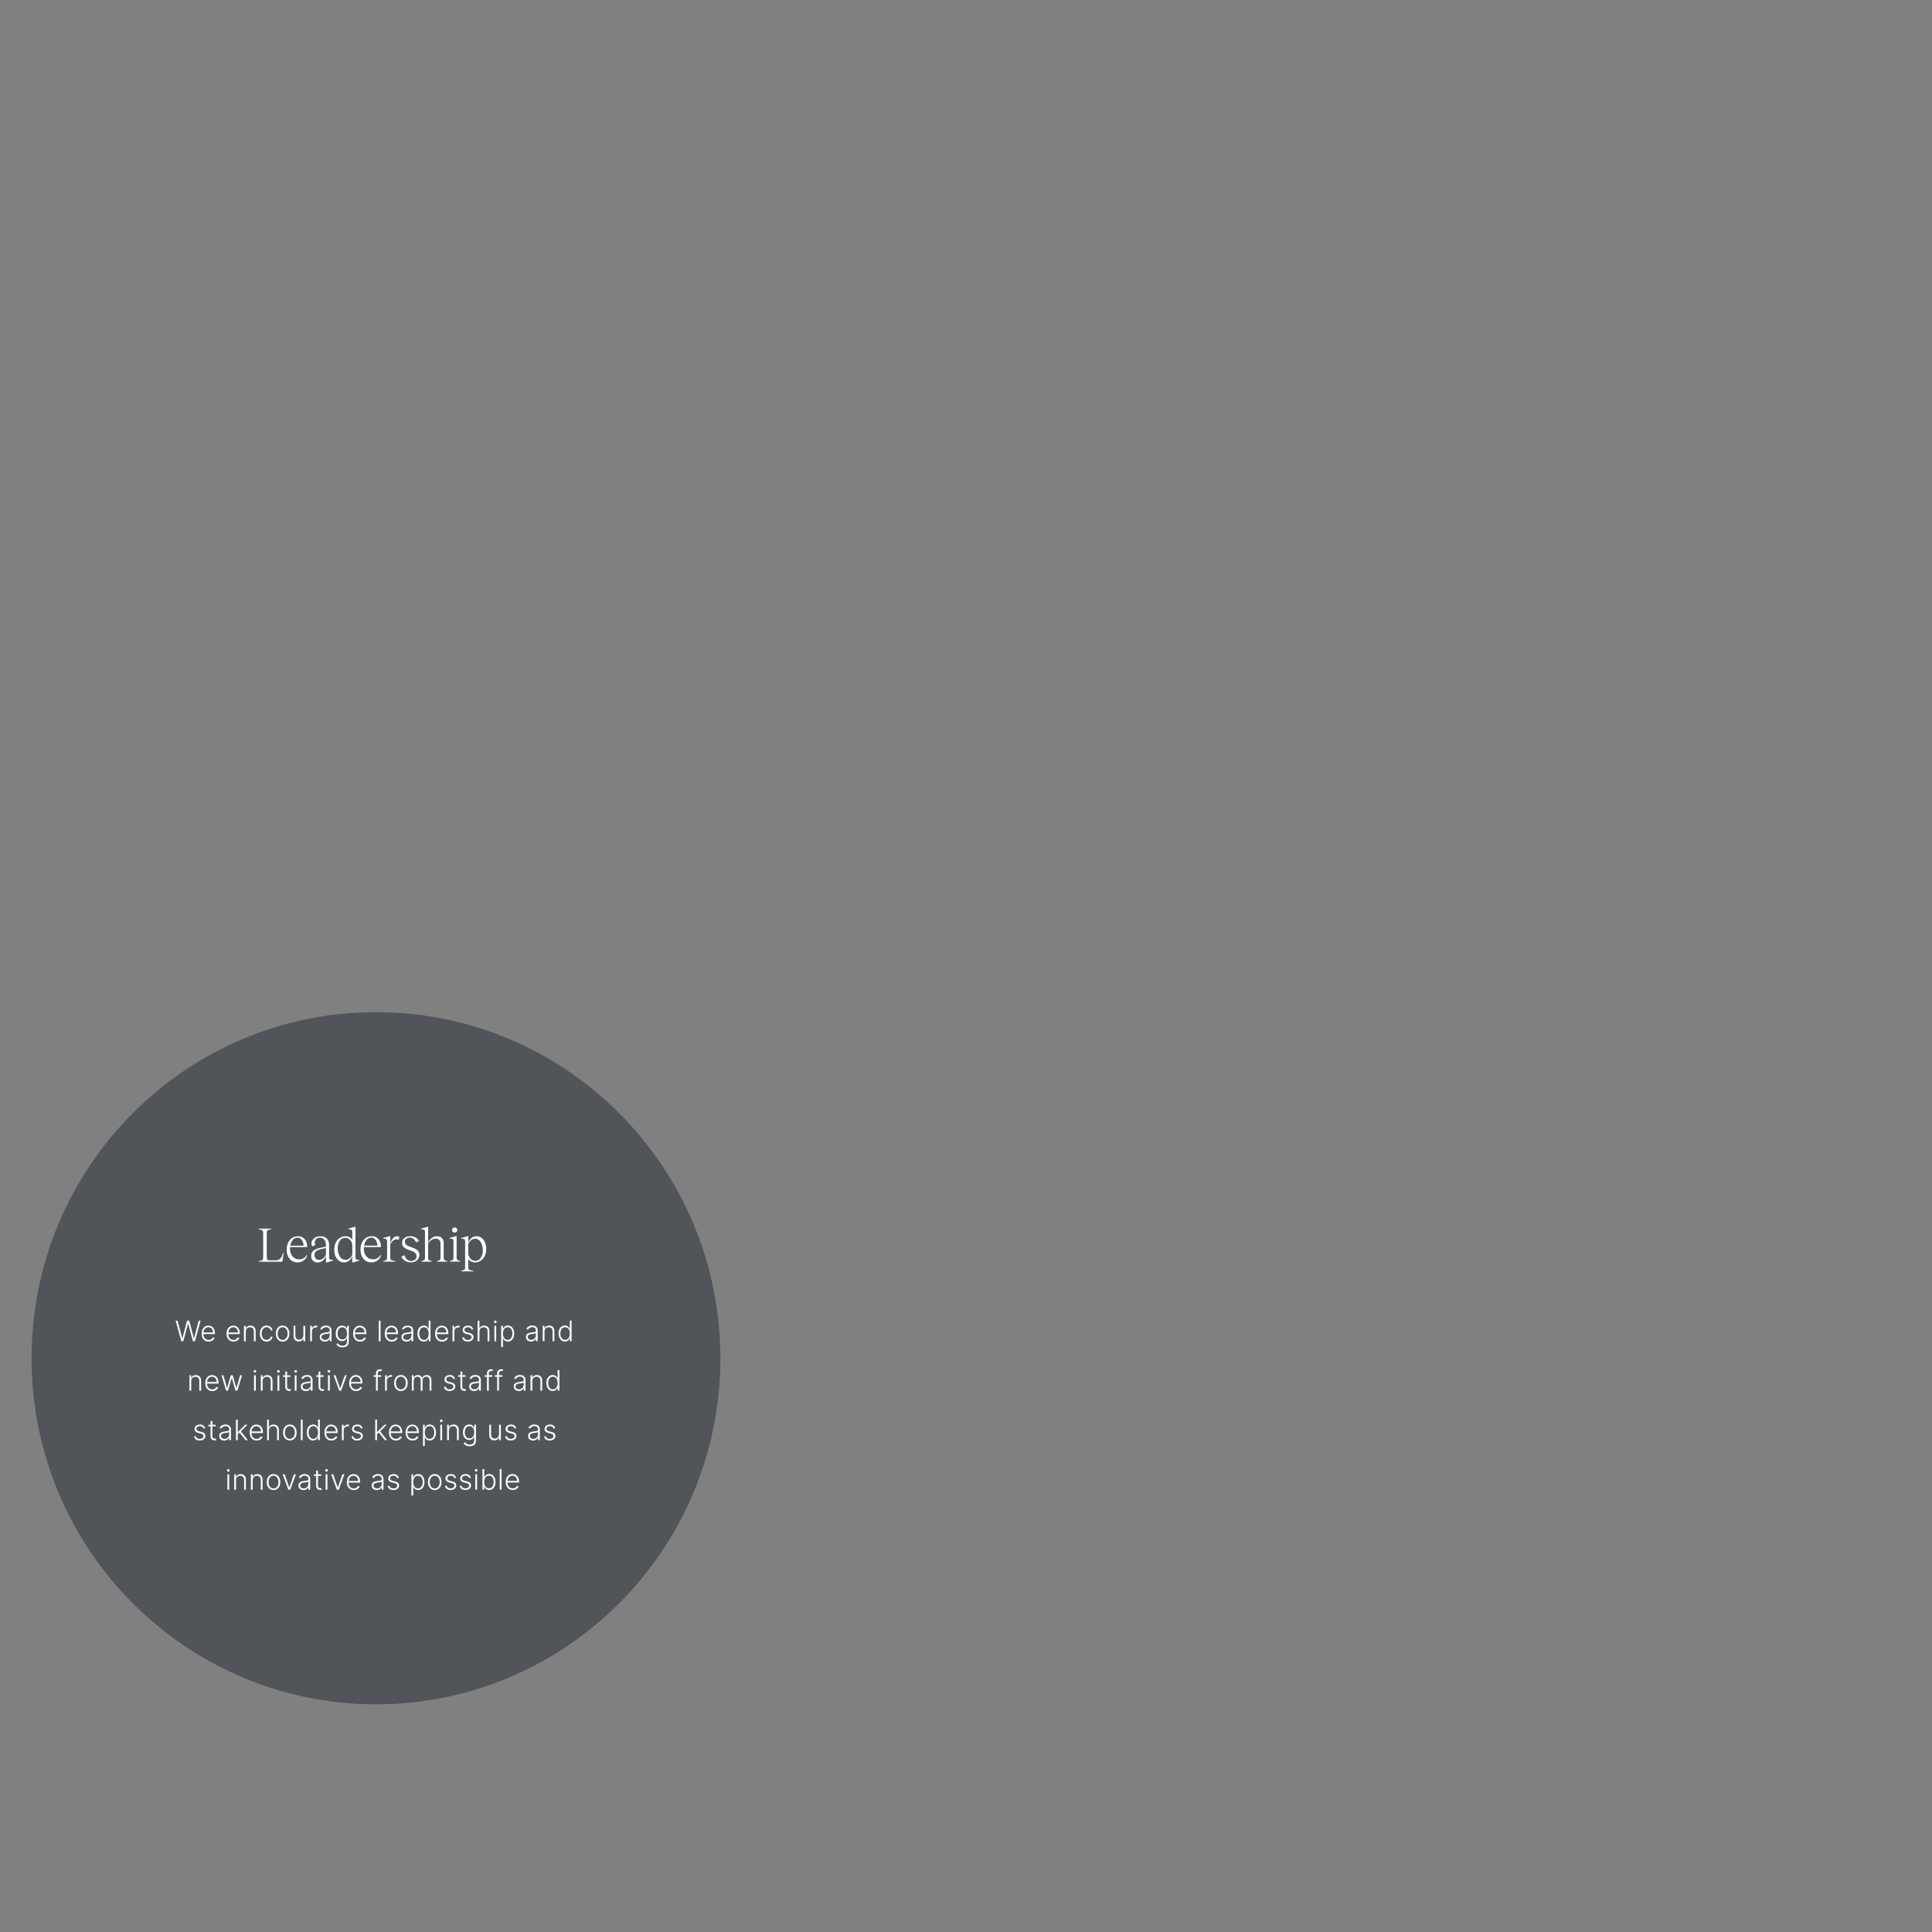 <?xml version="1.0" encoding="UTF-8"?><svg xmlns="http://www.w3.org/2000/svg" viewBox="0 0 1000 1000"><rect x="0" y="0" width="1000" height="1000" fill="#808080" stroke="none"/><defs><style>.d{fill:none;}.e{fill:#fff;}.f{fill:#515559;}</style></defs><g id="a"/><g id="b"><g id="c"><g><path class="f" d="M194.6,882.15c98.46,0,178.27-80.2,178.27-179.13s-79.82-179.13-178.27-179.13S16.33,604.09,16.33,703.02s79.82,179.13,178.27,179.13"/><path class="e" d="M266.8,770.96c.41-.17,.75-.4,1.03-.68,.27-.28,.47-.59,.59-.93l-.88-.29c-.1,.24-.25,.46-.44,.66-.2,.2-.44,.36-.72,.47-.29,.12-.62,.18-1,.18-.55,0-1.03-.13-1.44-.39s-.72-.63-.94-1.1c-.22-.47-.33-1.03-.33-1.66v-.49c0-.53,.11-1.01,.33-1.45,.22-.44,.52-.8,.9-1.07,.38-.27,.83-.41,1.34-.41s.9,.12,1.27,.36c.37,.24,.65,.56,.86,.98,.2,.41,.31,.87,.31,1.38h-5.29v.82h6.24v-.46c0-.67-.09-1.25-.28-1.74-.19-.49-.44-.9-.76-1.22-.32-.32-.68-.57-1.08-.72-.4-.16-.82-.24-1.25-.24-.69,0-1.3,.18-1.82,.53-.53,.35-.94,.85-1.23,1.47-.3,.63-.44,1.34-.44,2.14s.15,1.52,.44,2.14,.72,1.1,1.26,1.45c.55,.35,1.19,.52,1.93,.52,.53,0,1.01-.09,1.42-.26m-8.16,.09h.93v-10.64h-.93v10.64Zm-7.73-5.68c.19-.49,.47-.88,.83-1.15,.36-.28,.8-.42,1.32-.42s.98,.14,1.35,.43c.37,.29,.65,.68,.83,1.17,.19,.49,.28,1.04,.28,1.66s-.1,1.18-.29,1.68c-.19,.5-.47,.89-.84,1.19-.37,.29-.82,.44-1.35,.44s-.96-.14-1.32-.42c-.36-.28-.64-.67-.83-1.17-.19-.5-.29-1.07-.29-1.71s.1-1.2,.29-1.69m-.3,5.68v-1.48h.12c.11,.24,.26,.49,.46,.74s.46,.47,.78,.64,.73,.26,1.21,.26c.65,0,1.22-.17,1.72-.52,.49-.35,.88-.83,1.15-1.45,.28-.62,.41-1.34,.41-2.17s-.14-1.54-.42-2.16c-.28-.62-.66-1.1-1.16-1.44-.49-.35-1.07-.52-1.73-.52-.49,0-.89,.09-1.21,.26-.32,.17-.58,.38-.77,.64-.2,.25-.35,.5-.45,.74h-.08v-4.18h-.93v10.64h.9Zm-3.66-9.55c.14-.13,.21-.29,.21-.47s-.07-.34-.21-.47-.3-.2-.49-.2-.35,.07-.49,.2-.2,.29-.2,.47,.07,.34,.2,.47,.3,.2,.49,.2,.35-.07,.49-.2m-.03,1.57h-.93v7.98h.93v-7.98Zm-4.18,.39c-.44-.33-1.02-.5-1.75-.5-.54,0-1.02,.1-1.43,.29-.42,.19-.75,.45-.99,.79-.24,.33-.36,.72-.36,1.16,0,.53,.17,.98,.5,1.34,.33,.36,.85,.62,1.54,.79l1.3,.31c.44,.1,.76,.27,.98,.48,.21,.22,.32,.49,.32,.81,0,.42-.18,.76-.55,1.04-.37,.27-.86,.41-1.47,.41-.55,0-.99-.12-1.32-.36-.33-.24-.56-.6-.67-1.08l-.89,.22c.14,.67,.47,1.17,.97,1.53,.51,.35,1.15,.53,1.93,.53,.59,0,1.1-.1,1.55-.3,.44-.2,.79-.47,1.04-.82,.25-.35,.38-.75,.38-1.2,0-.53-.17-.98-.5-1.33-.33-.35-.84-.61-1.51-.77l-1.21-.3c-.5-.12-.86-.29-1.1-.51-.24-.21-.35-.49-.35-.83,0-.41,.17-.74,.52-.99,.35-.26,.79-.38,1.33-.38,.36,0,.66,.06,.91,.17,.24,.11,.44,.27,.59,.46,.15,.19,.27,.41,.35,.65l.85-.24c-.19-.58-.51-1.03-.95-1.36m-7.65,0c-.44-.33-1.02-.5-1.75-.5-.54,0-1.02,.1-1.43,.29-.42,.19-.75,.45-.99,.79-.24,.33-.36,.72-.36,1.16,0,.53,.17,.98,.5,1.34,.33,.36,.85,.62,1.54,.79l1.3,.31c.44,.1,.76,.27,.98,.48,.21,.22,.32,.49,.32,.81,0,.42-.18,.76-.55,1.04-.37,.27-.86,.41-1.47,.41-.55,0-.99-.12-1.32-.36-.33-.24-.56-.6-.67-1.08l-.89,.22c.14,.67,.47,1.17,.97,1.53,.51,.35,1.15,.53,1.93,.53,.59,0,1.1-.1,1.55-.3,.45-.2,.79-.47,1.04-.82,.25-.35,.38-.75,.38-1.2,0-.53-.17-.98-.5-1.33-.33-.35-.83-.61-1.5-.77l-1.21-.3c-.5-.12-.86-.29-1.1-.51-.24-.21-.36-.49-.36-.83,0-.41,.17-.74,.52-.99,.35-.26,.79-.38,1.33-.38,.36,0,.66,.06,.91,.17,.24,.11,.44,.27,.59,.46,.15,.19,.27,.41,.35,.65l.85-.24c-.19-.58-.51-1.03-.95-1.36m-11.52,6.47c-.38-.3-.68-.7-.87-1.19-.2-.5-.3-1.04-.3-1.64s.1-1.14,.3-1.64c.2-.5,.49-.9,.88-1.2,.39-.3,.85-.45,1.41-.45s1.02,.15,1.41,.45c.38,.3,.68,.7,.88,1.2,.2,.5,.3,1.05,.3,1.64s-.1,1.14-.3,1.64c-.2,.5-.49,.89-.88,1.19-.38,.3-.85,.45-1.41,.45s-1.02-.15-1.41-.45m3.24,.77c.53-.35,.94-.83,1.24-1.45,.3-.62,.45-1.33,.45-2.14s-.15-1.54-.45-2.16c-.3-.62-.71-1.11-1.24-1.45s-1.13-.53-1.82-.53-1.3,.17-1.83,.52c-.53,.35-.94,.83-1.24,1.46-.3,.62-.45,1.34-.45,2.16s.15,1.53,.45,2.14c.3,.62,.71,1.1,1.24,1.45,.53,.35,1.14,.53,1.83,.53s1.3-.17,1.83-.53m-12.66-5.32c.19-.49,.46-.88,.83-1.15,.36-.28,.8-.42,1.32-.42s.99,.14,1.35,.43c.37,.29,.64,.68,.83,1.17,.19,.49,.28,1.04,.28,1.66s-.1,1.18-.29,1.68c-.19,.5-.47,.89-.84,1.19-.37,.29-.82,.44-1.35,.44s-.95-.14-1.31-.42c-.36-.28-.64-.67-.83-1.17-.19-.5-.29-1.07-.29-1.71s.1-1.2,.28-1.69m-.27,8.67v-4.48h.08c.1,.24,.26,.49,.46,.74,.2,.25,.46,.47,.78,.64,.32,.17,.73,.26,1.21,.26,.65,0,1.22-.17,1.71-.52,.49-.35,.88-.83,1.15-1.45,.28-.62,.42-1.34,.42-2.17s-.14-1.54-.41-2.16c-.27-.62-.66-1.1-1.16-1.44-.49-.35-1.07-.52-1.73-.52-.49,0-.89,.09-1.21,.26-.32,.17-.58,.39-.77,.64-.19,.25-.34,.5-.45,.74h-.12v-1.52h-.9v10.98h.93Zm-8.41-10.59c-.44-.33-1.02-.5-1.75-.5-.54,0-1.02,.1-1.43,.29-.42,.19-.75,.45-.99,.79-.24,.33-.36,.72-.36,1.16,0,.53,.17,.98,.5,1.34,.33,.36,.85,.62,1.54,.79l1.3,.31c.44,.1,.76,.27,.98,.48,.21,.22,.32,.49,.32,.81,0,.42-.18,.76-.55,1.04-.37,.27-.86,.41-1.47,.41-.55,0-.99-.12-1.32-.36-.33-.24-.56-.6-.67-1.08l-.89,.22c.14,.67,.47,1.17,.97,1.53,.51,.35,1.15,.53,1.93,.53,.59,0,1.1-.1,1.55-.3,.44-.2,.79-.47,1.04-.82,.25-.35,.38-.75,.38-1.2,0-.53-.17-.98-.5-1.33-.33-.35-.84-.61-1.51-.77l-1.21-.3c-.5-.12-.86-.29-1.1-.51-.24-.21-.35-.49-.35-.83,0-.41,.17-.74,.52-.99,.35-.26,.79-.38,1.33-.38,.36,0,.66,.06,.91,.17,.24,.11,.44,.27,.59,.46,.15,.19,.27,.41,.35,.65l.85-.24c-.19-.58-.51-1.03-.95-1.36m-11.66,6.53c-.35-.27-.52-.64-.52-1.13,0-.32,.09-.59,.26-.79,.17-.21,.41-.37,.73-.49,.32-.12,.7-.2,1.15-.26,.17-.02,.35-.04,.56-.07,.21-.03,.42-.06,.63-.1,.21-.04,.4-.09,.56-.14,.16-.05,.28-.11,.35-.18v1.15c0,.44-.1,.84-.29,1.2-.2,.36-.47,.65-.83,.87-.36,.22-.78,.33-1.28,.33-.52,0-.96-.13-1.3-.4m2.34,1.03c.33-.14,.6-.32,.82-.55,.22-.22,.38-.45,.49-.69h.06v1.26h.93v-5.42c0-.53-.09-.97-.27-1.32-.18-.35-.41-.62-.69-.82-.28-.2-.59-.33-.92-.41-.33-.08-.65-.12-.96-.12-.4,0-.8,.06-1.2,.17-.4,.12-.75,.31-1.07,.57-.32,.26-.57,.61-.75,1.05l.88,.32c.14-.34,.4-.64,.76-.89s.83-.38,1.41-.38c.61,0,1.07,.16,1.39,.47,.32,.31,.49,.74,.49,1.29v.19c0,.2-.08,.35-.25,.44-.16,.09-.4,.16-.71,.2-.31,.04-.69,.09-1.14,.14-.45,.05-.86,.13-1.24,.23-.38,.1-.7,.24-.97,.41-.27,.17-.49,.4-.63,.67-.15,.27-.22,.6-.22,1,0,.51,.12,.95,.35,1.31,.24,.36,.55,.63,.95,.82s.84,.28,1.32,.28c.44,0,.83-.07,1.16-.21m-11.65-.06c.41-.17,.75-.4,1.03-.68,.27-.28,.47-.59,.59-.93l-.88-.29c-.1,.24-.25,.46-.44,.66-.2,.2-.44,.36-.72,.47-.29,.12-.62,.18-1,.18-.55,0-1.03-.13-1.44-.39-.4-.26-.72-.63-.94-1.1-.22-.47-.33-1.03-.33-1.66v-.49c0-.53,.11-1.01,.33-1.45,.22-.44,.52-.8,.9-1.07,.39-.27,.83-.41,1.34-.41s.9,.12,1.27,.36c.37,.24,.65,.56,.86,.98,.21,.41,.31,.87,.31,1.38h-5.29v.82h6.24v-.46c0-.67-.09-1.25-.28-1.74-.19-.49-.44-.9-.76-1.22-.32-.32-.68-.57-1.08-.72s-.82-.24-1.25-.24c-.69,0-1.3,.18-1.82,.53-.53,.35-.94,.85-1.23,1.47-.3,.63-.44,1.34-.44,2.14s.15,1.52,.44,2.14c.3,.62,.72,1.1,1.26,1.45,.55,.35,1.19,.52,1.93,.52,.53,0,1.01-.09,1.42-.26m-7.31-7.89l-2.37,6.76h-.07l-2.37-6.76h-1l2.92,7.98h.99l2.91-7.98h-1Zm-7.74-1.57c.14-.13,.2-.29,.2-.47s-.07-.34-.2-.47c-.14-.13-.3-.2-.49-.2s-.35,.07-.49,.2c-.14,.13-.2,.29-.2,.47s.07,.34,.2,.47c.14,.13,.3,.2,.49,.2s.35-.07,.49-.2m-.03,1.57h-.93v7.98h.93v-7.98Zm-5.81,6.12c0,.44,.1,.8,.3,1.1,.2,.29,.46,.52,.77,.66,.31,.15,.64,.23,.98,.23,.19,0,.36-.02,.49-.05s.24-.06,.33-.1l-.2-.84c-.07,.02-.14,.03-.23,.05-.09,.02-.19,.02-.31,.02-.21,0-.4-.04-.59-.12-.18-.08-.33-.21-.45-.4-.11-.19-.17-.45-.17-.78v-7.81h-.93v8.03Zm-1.19-5.31h3.81v-.8h-3.81v.8Zm-6.58,6.11c-.35-.27-.52-.64-.52-1.13,0-.32,.08-.59,.25-.79s.42-.37,.73-.49c.32-.12,.7-.2,1.15-.26,.17-.02,.35-.04,.56-.07,.21-.03,.42-.06,.63-.1,.21-.04,.4-.09,.56-.14,.16-.05,.28-.11,.34-.18v1.15c0,.44-.1,.84-.29,1.2-.2,.36-.47,.65-.83,.87-.36,.22-.79,.33-1.28,.33-.52,0-.96-.13-1.3-.4m2.34,1.03c.33-.14,.6-.32,.82-.55,.22-.22,.38-.45,.49-.69h.06v1.26h.93v-5.42c0-.53-.09-.97-.27-1.32-.18-.35-.41-.62-.69-.82-.28-.2-.59-.33-.92-.41-.33-.08-.65-.12-.95-.12-.41,0-.8,.06-1.2,.17-.4,.12-.75,.31-1.07,.57-.32,.26-.57,.61-.75,1.05l.88,.32c.15-.34,.4-.64,.76-.89s.83-.38,1.41-.38c.61,0,1.07,.16,1.4,.47,.32,.31,.48,.74,.48,1.29v.19c0,.2-.08,.35-.24,.44-.16,.09-.4,.16-.71,.2-.31,.04-.69,.09-1.14,.14-.45,.05-.86,.13-1.24,.23-.37,.1-.7,.24-.97,.41-.27,.17-.48,.4-.63,.67-.15,.27-.22,.6-.22,1,0,.51,.12,.95,.35,1.31,.24,.36,.55,.63,.95,.82,.4,.19,.84,.28,1.32,.28,.44,0,.83-.07,1.16-.21m-6.09-7.95l-2.37,6.76h-.07l-2.37-6.76h-1l2.91,7.98h.99l2.92-7.98h-1Zm-11.99,6.86c-.38-.3-.68-.7-.88-1.19-.2-.5-.3-1.04-.3-1.64s.1-1.14,.3-1.64c.2-.5,.49-.9,.88-1.2,.39-.3,.85-.45,1.41-.45s1.02,.15,1.41,.45c.38,.3,.68,.7,.88,1.2,.2,.5,.3,1.05,.3,1.64s-.1,1.14-.3,1.64c-.2,.5-.49,.89-.88,1.19-.38,.3-.85,.45-1.41,.45s-1.02-.15-1.41-.45m3.24,.77c.53-.35,.94-.83,1.24-1.45,.3-.62,.45-1.33,.45-2.14s-.15-1.54-.45-2.16c-.3-.62-.71-1.11-1.24-1.45s-1.13-.53-1.82-.53-1.3,.17-1.83,.52c-.53,.35-.94,.83-1.24,1.46-.3,.62-.45,1.34-.45,2.16s.15,1.53,.45,2.14c.3,.62,.71,1.1,1.24,1.45,.53,.35,1.14,.53,1.83,.53s1.3-.17,1.83-.53m-12.35-5.83c.19-.34,.45-.6,.77-.78,.33-.18,.7-.27,1.12-.27,.61,0,1.1,.19,1.47,.57,.37,.38,.55,.9,.55,1.56v5.11h.93v-5.17c0-.63-.11-1.16-.34-1.6-.23-.43-.55-.76-.95-.98-.41-.22-.88-.33-1.42-.33-.59,0-1.08,.12-1.47,.37-.4,.25-.69,.58-.87,.98h-.08v-1.25h-.9v7.98h.92v-4.99c0-.46,.1-.87,.28-1.2m-8.63,0c.19-.34,.45-.6,.77-.78,.33-.18,.7-.27,1.12-.27,.61,0,1.1,.19,1.47,.57,.37,.38,.55,.9,.55,1.56v5.11h.92v-5.17c0-.63-.11-1.16-.34-1.6-.23-.43-.54-.76-.95-.98-.41-.22-.88-.33-1.42-.33-.59,0-1.08,.12-1.47,.37-.4,.25-.69,.58-.88,.98h-.08v-1.25h-.9v7.98h.93v-4.99c0-.46,.09-.87,.28-1.2m-3.77-3.36c.14-.13,.2-.29,.2-.47s-.07-.34-.2-.47c-.14-.13-.3-.2-.49-.2s-.35,.07-.48,.2c-.14,.13-.21,.29-.21,.47s.07,.34,.21,.47c.14,.13,.3,.2,.48,.2s.35-.07,.49-.2m-.03,1.57h-.93v7.98h.93v-7.98Z"/><path class="e" d="M286.4,737.84c-.44-.33-1.02-.5-1.75-.5-.54,0-1.02,.1-1.43,.29-.42,.19-.75,.45-.99,.79-.24,.33-.36,.72-.36,1.16,0,.53,.17,.98,.5,1.34,.33,.36,.85,.62,1.54,.79l1.3,.31c.44,.1,.76,.27,.98,.48,.21,.22,.32,.49,.32,.81,0,.42-.18,.76-.55,1.04-.37,.27-.86,.41-1.47,.41-.55,0-.99-.12-1.32-.36-.33-.24-.56-.6-.67-1.08l-.89,.22c.14,.66,.47,1.17,.97,1.53,.51,.35,1.15,.53,1.93,.53,.59,0,1.1-.1,1.55-.3,.45-.2,.79-.47,1.04-.83,.25-.35,.38-.75,.38-1.2,0-.53-.17-.98-.5-1.33-.33-.35-.84-.61-1.5-.78l-1.21-.29c-.5-.13-.86-.29-1.1-.51-.24-.21-.36-.49-.36-.83,0-.41,.17-.74,.52-.99,.35-.26,.79-.38,1.33-.38,.36,0,.66,.06,.91,.17,.25,.12,.44,.27,.6,.46,.15,.19,.27,.41,.35,.65l.85-.24c-.19-.58-.51-1.03-.95-1.36m-11.66,6.53c-.35-.27-.52-.64-.52-1.13,0-.32,.09-.59,.26-.79,.17-.21,.41-.37,.73-.49,.32-.12,.7-.2,1.15-.26,.17-.02,.35-.05,.56-.07,.21-.03,.42-.06,.63-.1,.21-.04,.4-.09,.56-.14,.16-.05,.28-.11,.35-.18v1.15c0,.44-.1,.84-.29,1.2-.2,.36-.47,.65-.83,.87-.36,.22-.79,.33-1.28,.33-.52,0-.96-.13-1.3-.4m2.34,1.03c.33-.14,.6-.32,.82-.55,.22-.22,.38-.45,.49-.69h.06v1.26h.92v-5.42c0-.53-.09-.98-.26-1.32-.18-.35-.41-.62-.69-.82-.29-.2-.59-.33-.92-.41-.33-.08-.65-.12-.96-.12-.4,0-.8,.06-1.2,.17-.4,.12-.75,.31-1.07,.57-.32,.26-.57,.61-.75,1.05l.88,.32c.14-.34,.4-.64,.76-.89,.36-.25,.83-.38,1.41-.38,.61,0,1.07,.16,1.4,.47,.32,.31,.49,.74,.49,1.29v.19c0,.2-.08,.35-.25,.44-.16,.09-.4,.16-.71,.2-.31,.04-.69,.09-1.14,.15-.45,.05-.86,.13-1.24,.23-.38,.1-.7,.24-.97,.41-.27,.17-.48,.4-.63,.67-.15,.27-.22,.6-.22,1,0,.51,.12,.95,.35,1.31s.55,.63,.95,.82c.4,.19,.84,.28,1.32,.28,.44,0,.83-.07,1.16-.21m-10.89-7.57c-.44-.33-1.02-.5-1.75-.5-.54,0-1.02,.1-1.43,.29-.42,.19-.75,.45-.99,.79-.24,.33-.36,.72-.36,1.16,0,.53,.17,.98,.5,1.34,.33,.36,.85,.62,1.54,.79l1.3,.31c.44,.1,.76,.27,.98,.48,.21,.22,.32,.49,.32,.81,0,.42-.18,.76-.55,1.04-.37,.27-.86,.41-1.47,.41-.55,0-.99-.12-1.32-.36-.33-.24-.56-.6-.67-1.08l-.89,.22c.14,.66,.47,1.17,.97,1.53,.51,.35,1.15,.53,1.93,.53,.59,0,1.1-.1,1.55-.3,.44-.2,.79-.47,1.04-.83,.25-.35,.38-.75,.38-1.2,0-.53-.17-.98-.5-1.33-.33-.35-.84-.61-1.51-.78l-1.21-.29c-.5-.13-.86-.29-1.1-.51-.24-.21-.35-.49-.35-.83,0-.41,.17-.74,.52-.99,.35-.26,.79-.38,1.33-.38,.36,0,.66,.06,.91,.17,.24,.12,.44,.27,.59,.46,.15,.19,.27,.41,.35,.65l.85-.24c-.19-.58-.51-1.03-.95-1.36m-8.25,5.78c-.21,.33-.49,.59-.82,.76-.33,.17-.68,.26-1.04,.26-.57,0-1.05-.19-1.41-.57-.37-.38-.55-.88-.55-1.5v-5.12h-.93v5.17c0,.63,.11,1.16,.34,1.6,.23,.43,.53,.76,.93,.99,.4,.22,.85,.33,1.36,.33,.59,0,1.08-.14,1.49-.41,.41-.27,.7-.61,.89-1.02h.07v1.32h.92v-7.98h-.92v4.93c0,.49-.11,.9-.32,1.23m-16.31,.49c-.37-.26-.65-.63-.84-1.09-.19-.46-.29-1-.29-1.61s.09-1.14,.28-1.63c.19-.49,.46-.87,.83-1.16s.82-.43,1.35-.43,.97,.14,1.33,.42c.36,.28,.64,.66,.83,1.14,.19,.48,.29,1.04,.29,1.66s-.1,1.19-.29,1.66c-.19,.46-.47,.82-.84,1.07-.36,.25-.8,.37-1.32,.37s-.97-.13-1.34-.39m3.09,4.17c.5-.21,.89-.53,1.17-.97,.29-.44,.43-.99,.43-1.67v-8.19h-.9v1.52h-.09c-.11-.24-.27-.48-.46-.74-.2-.25-.45-.46-.78-.64-.32-.17-.73-.26-1.21-.26-.66,0-1.24,.17-1.73,.51-.5,.34-.88,.82-1.16,1.43-.27,.61-.41,1.32-.41,2.13s.14,1.51,.42,2.1c.28,.59,.67,1.04,1.17,1.35,.49,.31,1.06,.47,1.7,.47,.48,0,.88-.08,1.2-.24,.32-.16,.59-.36,.79-.6,.2-.24,.35-.48,.46-.73h.08v1.8c0,.75-.22,1.3-.65,1.65-.44,.35-1.01,.53-1.71,.53-.45,0-.84-.06-1.15-.19-.31-.13-.56-.29-.75-.48-.19-.19-.34-.39-.46-.59l-.76,.5c.16,.3,.38,.57,.65,.82,.28,.24,.63,.43,1.04,.57,.41,.14,.88,.21,1.43,.21,.63,0,1.19-.1,1.69-.31m-12.16-9.04c.19-.34,.45-.6,.77-.78,.33-.18,.7-.27,1.12-.27,.61,0,1.1,.19,1.47,.57,.37,.38,.55,.9,.55,1.56v5.11h.93v-5.17c0-.63-.11-1.16-.34-1.6-.23-.43-.55-.76-.95-.98-.41-.22-.88-.33-1.42-.33-.59,0-1.08,.12-1.47,.37-.4,.25-.69,.58-.87,.98h-.08v-1.25h-.9v7.98h.92v-4.99c0-.46,.1-.87,.28-1.2m-3.77-3.36c.14-.13,.21-.29,.21-.47s-.07-.34-.21-.47c-.14-.13-.3-.2-.49-.2s-.35,.07-.49,.2c-.14,.13-.2,.29-.2,.47s.07,.34,.2,.47c.14,.13,.3,.19,.49,.19s.35-.06,.49-.19m-.03,1.57h-.93v7.98h.93v-7.98Zm-8.67,2.31c.19-.49,.47-.87,.83-1.15,.36-.28,.81-.42,1.33-.42s.99,.14,1.35,.43c.37,.29,.64,.68,.83,1.17,.19,.49,.28,1.04,.28,1.66s-.1,1.18-.29,1.68c-.19,.5-.47,.89-.84,1.19-.37,.29-.82,.44-1.35,.44s-.95-.14-1.32-.42c-.36-.28-.64-.67-.83-1.17-.19-.5-.29-1.07-.29-1.71s.1-1.2,.28-1.69m-.27,8.67v-4.48h.08c.1,.24,.26,.49,.46,.75s.46,.47,.78,.64,.73,.26,1.21,.26c.65,0,1.22-.17,1.72-.52,.49-.35,.88-.83,1.15-1.45,.28-.62,.42-1.34,.42-2.17s-.14-1.54-.41-2.16c-.28-.62-.66-1.1-1.16-1.45-.5-.34-1.07-.52-1.73-.52-.49,0-.89,.09-1.21,.26-.32,.17-.58,.38-.77,.64-.19,.25-.35,.5-.45,.74h-.11v-1.52h-.9v10.98h.93Zm-4.91-3.08c.41-.17,.75-.4,1.03-.68,.28-.29,.47-.59,.59-.93l-.88-.29c-.1,.24-.25,.46-.44,.66-.2,.2-.44,.36-.72,.48-.29,.12-.62,.18-1,.18-.55,0-1.03-.13-1.44-.39-.41-.26-.72-.63-.94-1.1-.22-.47-.33-1.03-.33-1.66v-.49c0-.53,.11-1.01,.33-1.45,.22-.44,.52-.8,.9-1.07,.38-.27,.83-.41,1.34-.41,.48,0,.9,.12,1.27,.36,.36,.24,.65,.56,.86,.98,.21,.41,.31,.87,.31,1.38h-5.29v.82h6.24v-.46c0-.67-.09-1.25-.28-1.74-.19-.49-.44-.9-.76-1.22-.32-.32-.68-.57-1.08-.72-.4-.16-.82-.24-1.25-.24-.69,0-1.3,.18-1.82,.53-.53,.35-.93,.85-1.23,1.47-.3,.63-.44,1.34-.44,2.14s.15,1.52,.44,2.14c.3,.62,.72,1.1,1.26,1.45,.54,.35,1.19,.52,1.93,.52,.53,0,1.01-.09,1.42-.26m-8.64,0c.41-.17,.75-.4,1.03-.68,.28-.29,.47-.59,.6-.93l-.88-.29c-.1,.24-.25,.46-.44,.66s-.44,.36-.72,.48c-.29,.12-.62,.18-1,.18-.55,0-1.04-.13-1.44-.39-.41-.26-.72-.63-.94-1.1-.22-.47-.33-1.03-.33-1.66v-.49c0-.53,.11-1.01,.33-1.45,.22-.44,.52-.8,.9-1.07,.38-.27,.83-.41,1.34-.41,.48,0,.9,.12,1.27,.36,.37,.24,.65,.56,.86,.98,.21,.41,.31,.87,.31,1.38h-5.29v.82h6.24v-.46c0-.67-.1-1.25-.28-1.74-.19-.49-.44-.9-.76-1.22-.32-.32-.68-.57-1.08-.72-.4-.16-.82-.24-1.25-.24-.69,0-1.3,.18-1.82,.53-.53,.35-.93,.85-1.23,1.47-.3,.63-.44,1.34-.44,2.14s.15,1.52,.44,2.14c.3,.62,.72,1.1,1.26,1.45,.54,.35,1.19,.52,1.93,.52,.53,0,1-.09,1.42-.26m-5.99,.09l-3.76-4.74-.66,.64,3.24,4.1h1.19Zm-5.23-10.64h-.93v10.64h.93v-10.64Zm1.25,6.38l.08-.02,3.69-3.7h-1.17l-3.74,3.76h-.21v1.21l1.34-1.25Zm-9.67-3.33c-.44-.33-1.02-.5-1.75-.5-.54,0-1.02,.1-1.43,.29-.42,.19-.75,.45-.99,.79-.24,.33-.36,.72-.36,1.16,0,.53,.17,.98,.5,1.34,.33,.36,.85,.62,1.54,.79l1.3,.31c.44,.1,.76,.27,.98,.48,.21,.22,.32,.49,.32,.81,0,.42-.18,.76-.55,1.04-.37,.27-.86,.41-1.47,.41-.55,0-.99-.12-1.32-.36-.33-.24-.56-.6-.67-1.08l-.89,.22c.14,.66,.47,1.17,.97,1.53,.51,.35,1.15,.53,1.93,.53,.59,0,1.1-.1,1.55-.3,.44-.2,.79-.47,1.04-.83,.25-.35,.38-.75,.38-1.2,0-.53-.17-.98-.5-1.33-.33-.35-.84-.61-1.51-.78l-1.21-.29c-.5-.13-.86-.29-1.1-.51-.24-.21-.35-.49-.35-.83,0-.41,.17-.74,.52-.99,.35-.26,.79-.38,1.33-.38,.36,0,.66,.06,.91,.17,.24,.12,.44,.27,.59,.46s.27,.41,.35,.65l.85-.24c-.19-.58-.51-1.03-.95-1.36m-8.85,7.6v-5.16c0-.4,.09-.75,.28-1.06,.19-.31,.44-.55,.77-.72,.32-.18,.7-.26,1.11-.26,.12,0,.23,0,.34,.02,.1,.01,.18,.02,.22,.03v-.94c-.06,0-.14,0-.23-.01-.09,0-.18,0-.25,0-.5,0-.95,.12-1.35,.37-.4,.25-.68,.57-.83,.98h-.07v-1.23h-.9v7.98h.93Zm-4.93-.09c.41-.17,.75-.4,1.03-.68,.28-.29,.47-.59,.6-.93l-.88-.29c-.1,.24-.25,.46-.44,.66s-.44,.36-.72,.48c-.29,.12-.62,.18-1,.18-.55,0-1.04-.13-1.44-.39-.41-.26-.72-.63-.94-1.1-.22-.47-.33-1.03-.33-1.66v-.49c0-.53,.11-1.01,.33-1.45,.22-.44,.52-.8,.9-1.07,.38-.27,.83-.41,1.34-.41,.48,0,.9,.12,1.27,.36,.37,.24,.65,.56,.86,.98,.21,.41,.31,.87,.31,1.38h-5.29v.82h6.24v-.46c0-.67-.1-1.25-.28-1.74-.19-.49-.44-.9-.76-1.22-.32-.32-.68-.57-1.08-.72-.4-.16-.82-.24-1.25-.24-.69,0-1.3,.18-1.82,.53s-.93,.85-1.23,1.47c-.3,.63-.44,1.34-.44,2.14s.15,1.52,.44,2.14c.3,.62,.72,1.1,1.26,1.45,.54,.35,1.19,.52,1.93,.52,.53,0,1-.09,1.42-.26m-12.13-1.03c-.37-.29-.64-.69-.83-1.19-.19-.5-.29-1.06-.29-1.68s.1-1.17,.28-1.66c.19-.49,.47-.88,.83-1.17,.36-.29,.81-.43,1.35-.43s.96,.14,1.32,.42c.36,.28,.64,.66,.83,1.15,.19,.49,.29,1.06,.29,1.69s-.1,1.21-.29,1.71c-.19,.5-.47,.89-.83,1.17-.36,.28-.8,.42-1.32,.42s-.98-.15-1.34-.44m2.45,1.03c.32-.17,.58-.39,.78-.64s.35-.5,.46-.75h.11v1.48h.9v-10.64h-.93v4.18h-.08c-.11-.24-.26-.48-.45-.74-.19-.25-.45-.46-.77-.64-.32-.17-.73-.26-1.21-.26-.66,0-1.23,.17-1.73,.52-.5,.35-.88,.83-1.16,1.45-.28,.62-.41,1.34-.41,2.16s.14,1.55,.41,2.17c.27,.62,.66,1.1,1.15,1.45,.49,.35,1.06,.52,1.72,.52,.48,0,.89-.09,1.21-.26m-7.6,.09h.93v-10.64h-.93v10.64Zm-7.1-1.13c-.38-.3-.68-.7-.87-1.19-.2-.5-.3-1.04-.3-1.64s.1-1.14,.3-1.64c.2-.5,.49-.9,.88-1.2,.39-.3,.85-.45,1.41-.45s1.02,.15,1.41,.45,.68,.7,.88,1.2c.2,.5,.3,1.05,.3,1.64s-.1,1.14-.3,1.64c-.2,.5-.49,.89-.88,1.19-.38,.3-.85,.45-1.41,.45s-1.02-.15-1.41-.45m3.24,.77c.53-.35,.94-.83,1.24-1.45,.3-.62,.45-1.33,.45-2.14s-.15-1.54-.45-2.16c-.3-.62-.71-1.11-1.24-1.45-.53-.35-1.13-.53-1.82-.53s-1.3,.17-1.83,.52c-.53,.35-.94,.83-1.24,1.46-.3,.62-.45,1.34-.45,2.16s.15,1.53,.45,2.14,.71,1.1,1.24,1.45c.53,.35,1.14,.53,1.83,.53s1.3-.18,1.83-.53m-12.4-5.83c.19-.34,.46-.6,.79-.78,.33-.18,.71-.27,1.14-.27,.62,0,1.11,.19,1.48,.57,.37,.38,.55,.9,.55,1.56v5.11h.93v-5.17c0-.63-.12-1.17-.34-1.6-.23-.43-.55-.76-.96-.98-.41-.22-.88-.33-1.43-.33-.6,0-1.1,.12-1.49,.37-.39,.25-.68,.58-.87,.99h-.08v-3.91h-.92v10.64h.92v-4.99c0-.46,.1-.87,.29-1.2m-5.21,6.1c.41-.17,.75-.4,1.03-.68,.27-.29,.47-.59,.59-.93l-.88-.29c-.1,.24-.25,.46-.44,.66s-.44,.36-.72,.48c-.29,.12-.62,.18-1,.18-.55,0-1.03-.13-1.44-.39-.4-.26-.72-.63-.94-1.1-.22-.47-.33-1.03-.33-1.66v-.49c0-.53,.11-1.01,.33-1.45,.22-.44,.52-.8,.9-1.07,.38-.27,.83-.41,1.34-.41s.9,.12,1.27,.36c.37,.24,.65,.56,.86,.98,.21,.41,.31,.87,.31,1.38h-5.29v.82h6.24v-.46c0-.67-.09-1.25-.28-1.74-.19-.49-.44-.9-.76-1.22-.32-.32-.68-.57-1.08-.72s-.82-.24-1.25-.24c-.69,0-1.3,.18-1.82,.53-.53,.35-.94,.85-1.23,1.47-.3,.63-.44,1.34-.44,2.14s.15,1.52,.44,2.14c.3,.62,.72,1.1,1.26,1.45,.55,.35,1.19,.52,1.93,.52,.53,0,1.01-.09,1.42-.26m-5.99,.09l-3.76-4.74-.67,.64,3.24,4.1h1.18Zm-5.23-10.64h-.93v10.64h.93v-10.64Zm1.25,6.38l.08-.02,3.7-3.7h-1.17l-3.74,3.76h-.21v1.21l1.34-1.25Zm-9.41,3.2c-.35-.27-.52-.64-.52-1.13,0-.32,.08-.59,.25-.79,.17-.21,.42-.37,.73-.49,.32-.12,.7-.2,1.15-.26,.16-.02,.35-.05,.56-.07,.21-.03,.42-.06,.63-.1,.21-.04,.4-.09,.56-.14,.16-.05,.28-.11,.35-.18v1.15c0,.44-.1,.84-.29,1.2-.2,.36-.47,.65-.83,.87-.36,.22-.79,.33-1.28,.33-.52,0-.96-.13-1.3-.4m2.34,1.03c.33-.14,.6-.32,.82-.55,.22-.22,.38-.45,.49-.69h.06v1.26h.92v-5.42c0-.53-.09-.98-.27-1.32-.18-.35-.41-.62-.69-.82-.29-.2-.59-.33-.92-.41-.33-.08-.65-.12-.95-.12-.41,0-.8,.06-1.2,.17-.4,.12-.75,.31-1.07,.57-.32,.26-.57,.61-.75,1.05l.88,.32c.15-.34,.4-.64,.76-.89,.36-.25,.83-.38,1.41-.38,.61,0,1.07,.16,1.4,.47,.32,.31,.49,.74,.49,1.29v.19c0,.2-.08,.35-.25,.44-.16,.09-.4,.16-.71,.2-.31,.04-.69,.09-1.13,.15-.45,.05-.86,.13-1.24,.23-.37,.1-.7,.24-.97,.41s-.48,.4-.63,.67c-.15,.27-.23,.6-.23,1,0,.51,.12,.95,.35,1.31,.23,.36,.55,.63,.95,.82,.4,.19,.84,.28,1.32,.28,.44,0,.83-.07,1.16-.21m-8.25-1.84c0,.44,.1,.8,.3,1.1,.2,.29,.46,.52,.77,.66,.31,.15,.64,.22,.98,.22,.19,0,.36-.01,.49-.04,.13-.03,.24-.06,.33-.1l-.2-.84c-.07,.02-.14,.03-.23,.05-.09,.02-.19,.02-.31,.02-.21,0-.4-.04-.59-.12-.18-.08-.33-.21-.45-.4-.11-.19-.17-.45-.17-.78v-7.81h-.93v8.03Zm-1.19-5.31h3.81v-.8h-3.81v.8Zm-2.57-.42c-.44-.33-1.02-.5-1.75-.5-.54,0-1.02,.1-1.43,.29-.42,.19-.75,.45-.99,.79-.24,.33-.36,.72-.36,1.16,0,.53,.17,.98,.5,1.34,.33,.36,.85,.62,1.54,.79l1.3,.31c.44,.1,.76,.27,.98,.48,.22,.22,.32,.49,.32,.81,0,.42-.18,.76-.55,1.04-.37,.27-.86,.41-1.47,.41-.55,0-.99-.12-1.32-.36-.33-.24-.56-.6-.67-1.08l-.89,.22c.14,.66,.47,1.17,.97,1.53,.5,.35,1.15,.53,1.93,.53,.59,0,1.1-.1,1.55-.3,.44-.2,.79-.47,1.04-.83,.25-.35,.38-.75,.38-1.2,0-.53-.17-.98-.5-1.33-.33-.35-.84-.61-1.51-.78l-1.21-.29c-.5-.13-.86-.29-1.1-.51-.24-.21-.35-.49-.35-.83,0-.41,.17-.74,.52-.99s.79-.38,1.33-.38c.36,0,.66,.06,.91,.17,.24,.12,.44,.27,.59,.46,.15,.19,.27,.41,.35,.65l.85-.24c-.19-.58-.51-1.03-.95-1.36"/><path class="e" d="M284.85,718.7c-.37-.29-.64-.69-.83-1.19-.19-.5-.29-1.06-.29-1.68s.09-1.17,.28-1.66c.19-.49,.46-.88,.83-1.17,.37-.29,.82-.43,1.35-.43s.96,.14,1.33,.42c.36,.28,.64,.66,.83,1.15s.29,1.05,.29,1.69-.1,1.21-.29,1.71c-.19,.5-.47,.89-.83,1.17-.36,.28-.8,.42-1.32,.42s-.98-.15-1.34-.44m2.45,1.03c.32-.17,.59-.39,.78-.64,.2-.25,.35-.5,.46-.75h.11v1.48h.9v-10.64h-.93v4.18h-.08c-.11-.24-.26-.48-.45-.74-.19-.25-.45-.46-.77-.64-.32-.17-.73-.26-1.21-.26-.66,0-1.23,.17-1.73,.52-.5,.35-.88,.83-1.16,1.45s-.41,1.34-.41,2.16,.14,1.55,.41,2.17c.28,.62,.66,1.1,1.15,1.45,.49,.35,1.07,.52,1.72,.52,.48,0,.89-.09,1.21-.26m-11.51-6.1c.19-.34,.45-.6,.77-.78,.33-.18,.7-.27,1.12-.27,.61,0,1.1,.19,1.47,.57,.37,.38,.55,.9,.55,1.55v5.12h.92v-5.17c0-.63-.11-1.16-.34-1.6-.23-.43-.54-.76-.95-.98-.41-.22-.88-.34-1.42-.34-.59,0-1.08,.12-1.47,.37-.4,.25-.69,.57-.88,.98h-.08v-1.25h-.9v7.98h.93v-4.99c0-.46,.1-.87,.28-1.2m-8.45,5.13c-.35-.27-.52-.64-.52-1.13,0-.32,.09-.59,.26-.79,.17-.21,.41-.37,.73-.49,.32-.12,.7-.2,1.15-.26,.17-.02,.35-.05,.56-.07,.21-.03,.42-.06,.63-.1,.21-.04,.4-.09,.56-.14,.16-.05,.28-.11,.35-.18v1.15c0,.44-.1,.84-.29,1.2-.2,.36-.47,.65-.83,.87-.36,.22-.79,.33-1.28,.33-.52,0-.96-.13-1.31-.4m2.34,1.03c.33-.14,.6-.32,.82-.55,.22-.22,.38-.45,.49-.69h.06v1.26h.93v-5.42c0-.53-.09-.98-.27-1.32-.18-.35-.41-.62-.69-.82s-.59-.33-.92-.41c-.33-.08-.65-.12-.96-.12-.4,0-.8,.06-1.2,.17-.4,.12-.75,.3-1.07,.57-.32,.26-.57,.61-.75,1.05l.88,.32c.14-.34,.4-.64,.76-.89,.36-.25,.83-.38,1.41-.38,.61,0,1.07,.16,1.4,.47,.32,.31,.49,.74,.49,1.29v.19c0,.2-.08,.35-.25,.44-.16,.09-.4,.16-.71,.2-.31,.04-.69,.09-1.14,.15-.45,.05-.86,.13-1.24,.23-.38,.1-.7,.24-.97,.41-.27,.17-.48,.4-.63,.67-.15,.27-.22,.6-.22,1,0,.51,.12,.95,.35,1.31s.55,.63,.95,.82c.4,.19,.84,.28,1.32,.28,.44,0,.83-.07,1.16-.21m-11.42,0v-8.88c0-.42,.11-.74,.33-.96,.22-.23,.53-.34,.93-.34,.15,0,.28,.01,.38,.04,.1,.03,.19,.05,.25,.08l.27-.81c-.09-.04-.22-.08-.38-.12-.16-.04-.36-.06-.61-.06-.36,0-.7,.08-1.02,.23-.32,.15-.58,.37-.78,.67-.2,.29-.3,.66-.3,1.09v9.11l.93-.03Zm-2.15-7.15h3.92v-.8h-3.92v.8Zm-3.13,7.15v-8.88c0-.42,.11-.74,.33-.96,.22-.23,.53-.34,.93-.34,.15,0,.28,.01,.38,.04,.1,.03,.19,.05,.26,.08l.27-.81c-.09-.04-.22-.08-.38-.12-.16-.04-.36-.06-.61-.06-.36,0-.7,.08-1.02,.23-.32,.15-.58,.37-.78,.67-.2,.29-.3,.66-.3,1.09v9.11l.93-.03Zm-2.15-7.15h3.92v-.8h-3.92v.8Zm-6.6,6.11c-.35-.27-.52-.64-.52-1.13,0-.32,.09-.59,.25-.79,.17-.21,.42-.37,.73-.49,.32-.12,.7-.2,1.15-.26,.17-.02,.35-.05,.56-.07,.21-.03,.42-.06,.63-.1,.21-.04,.4-.09,.56-.14,.16-.05,.28-.11,.35-.18v1.15c0,.44-.1,.84-.29,1.2-.2,.36-.47,.65-.83,.87-.36,.22-.79,.33-1.28,.33-.52,0-.96-.13-1.3-.4m2.34,1.03c.33-.14,.6-.32,.82-.55,.22-.22,.38-.45,.49-.69h.06v1.26h.92v-5.42c0-.53-.09-.98-.27-1.32-.18-.35-.41-.62-.69-.82-.29-.2-.59-.33-.92-.41s-.65-.12-.95-.12c-.41,0-.8,.06-1.2,.17-.4,.12-.75,.3-1.07,.57-.32,.26-.57,.61-.75,1.05l.88,.32c.14-.34,.4-.64,.76-.89,.36-.25,.83-.38,1.41-.38,.61,0,1.07,.16,1.4,.47,.32,.31,.49,.74,.49,1.29v.19c0,.2-.08,.35-.25,.44-.16,.09-.4,.16-.71,.2-.31,.04-.69,.09-1.13,.15-.45,.05-.86,.13-1.24,.23-.37,.1-.7,.24-.97,.41-.27,.17-.48,.4-.63,.67-.15,.27-.23,.6-.23,1,0,.51,.12,.95,.35,1.31,.23,.36,.55,.63,.95,.82,.4,.19,.84,.28,1.32,.28,.44,0,.83-.07,1.16-.21m-8.25-1.84c0,.44,.1,.8,.3,1.1,.2,.29,.46,.52,.77,.67,.31,.15,.64,.22,.98,.22,.19,0,.36-.01,.49-.04,.13-.03,.24-.06,.33-.1l-.2-.84c-.07,.02-.14,.03-.23,.05-.09,.02-.19,.02-.31,.02-.21,0-.4-.04-.59-.12-.18-.08-.33-.21-.45-.4-.11-.19-.17-.45-.17-.78v-7.81h-.93v8.03Zm-1.19-5.31h3.81v-.8h-3.81v.8Zm-2.57-.42c-.44-.33-1.02-.5-1.75-.5-.54,0-1.02,.1-1.43,.29-.42,.19-.75,.45-.99,.79-.24,.33-.36,.72-.36,1.16,0,.53,.17,.98,.5,1.34,.33,.36,.85,.62,1.54,.79l1.3,.31c.44,.1,.76,.27,.98,.49,.22,.22,.32,.49,.32,.81,0,.42-.18,.76-.55,1.04-.37,.28-.86,.41-1.47,.41-.55,0-.99-.12-1.32-.36-.33-.24-.56-.6-.67-1.08l-.89,.22c.14,.66,.46,1.17,.97,1.53,.5,.35,1.15,.53,1.93,.53,.59,0,1.1-.1,1.55-.3,.44-.2,.79-.47,1.04-.83,.25-.35,.37-.75,.37-1.2,0-.53-.17-.98-.5-1.33-.33-.35-.84-.61-1.51-.78l-1.21-.3c-.49-.12-.86-.29-1.1-.51-.24-.21-.36-.49-.36-.83,0-.41,.17-.74,.52-.99,.35-.26,.79-.38,1.33-.38,.36,0,.66,.06,.91,.17,.25,.12,.44,.27,.59,.46,.15,.19,.27,.41,.35,.65l.85-.24c-.2-.58-.51-1.03-.95-1.36m-20.46,7.6v-5.12c0-.42,.08-.78,.25-1.1,.17-.32,.4-.57,.69-.75,.29-.18,.62-.27,.99-.27,.55,0,.97,.16,1.27,.5,.3,.33,.45,.77,.45,1.31v5.43h.95v-5.25c0-.58,.16-1.05,.49-1.43,.33-.37,.8-.56,1.41-.56,.53,0,.95,.16,1.27,.47,.32,.31,.48,.79,.48,1.42v5.35h.93v-5.35c0-.89-.22-1.58-.65-2.04-.43-.47-1.02-.7-1.76-.7-.58,0-1.08,.13-1.48,.39-.41,.26-.7,.61-.88,1.06h-.07c-.18-.45-.44-.8-.8-1.06-.36-.26-.81-.39-1.36-.39s-.97,.12-1.34,.36c-.37,.24-.64,.56-.8,.98h-.08v-1.23h-.9v7.98h.93Zm-8.03-1.13c-.38-.3-.68-.69-.87-1.19-.2-.5-.3-1.04-.3-1.64s.1-1.14,.3-1.64c.2-.5,.49-.9,.88-1.2,.39-.3,.85-.45,1.41-.45s1.02,.15,1.41,.45c.38,.3,.68,.7,.88,1.2,.2,.5,.3,1.05,.3,1.64s-.1,1.14-.3,1.64c-.2,.5-.49,.89-.88,1.19-.38,.3-.85,.45-1.41,.45s-1.02-.15-1.41-.45m3.24,.77c.53-.35,.94-.83,1.24-1.45s.45-1.33,.45-2.14-.15-1.54-.45-2.16-.71-1.11-1.24-1.45c-.53-.35-1.13-.53-1.82-.53s-1.3,.17-1.83,.52c-.53,.35-.94,.83-1.24,1.46-.3,.62-.45,1.34-.45,2.16s.15,1.53,.45,2.14c.3,.62,.71,1.1,1.24,1.45,.53,.35,1.14,.53,1.83,.53s1.3-.18,1.83-.53m-9.12,.36v-5.16c0-.4,.09-.75,.28-1.06,.19-.31,.44-.55,.77-.72,.32-.18,.7-.26,1.11-.26,.12,0,.23,0,.34,.02,.1,.01,.18,.02,.22,.03v-.94c-.06,0-.14,0-.23,0-.09,0-.18,0-.25,0-.5,0-.95,.12-1.35,.37-.4,.25-.68,.57-.83,.98h-.07v-1.23h-.9v7.98h.93Zm-4.69-.03v-8.88c0-.42,.12-.74,.33-.96,.22-.23,.53-.34,.93-.34,.15,0,.28,.01,.38,.04,.1,.03,.18,.05,.25,.08l.27-.81c-.09-.04-.22-.08-.38-.12-.16-.04-.36-.06-.61-.06-.36,0-.7,.08-1.02,.23-.32,.15-.58,.37-.78,.67s-.3,.66-.3,1.09v9.11l.92-.03Zm-2.15-7.15h3.92v-.8h-3.92v.8Zm-7.62,7.09c.41-.17,.75-.4,1.03-.68,.27-.29,.47-.59,.59-.93l-.88-.29c-.1,.24-.25,.46-.44,.66-.2,.2-.44,.36-.72,.48-.29,.12-.62,.18-1,.18-.55,0-1.03-.13-1.44-.39s-.72-.63-.94-1.1c-.22-.47-.33-1.03-.33-1.66v-.49c0-.53,.11-1.01,.33-1.45,.22-.44,.52-.8,.9-1.07,.38-.27,.83-.4,1.34-.4s.9,.12,1.27,.36c.37,.24,.65,.56,.86,.98,.2,.41,.31,.87,.31,1.38h-5.29v.82h6.24v-.46c0-.67-.09-1.25-.28-1.74-.19-.49-.44-.9-.76-1.22-.32-.32-.68-.57-1.08-.72s-.82-.24-1.25-.24c-.69,0-1.3,.18-1.82,.53-.52,.35-.93,.85-1.23,1.47-.3,.63-.44,1.34-.44,2.14s.15,1.52,.44,2.14c.3,.62,.72,1.1,1.26,1.45,.54,.35,1.19,.52,1.93,.52,.53,0,1.01-.09,1.42-.26m-7.31-7.89l-2.37,6.76h-.07l-2.37-6.76h-1l2.92,7.98h.99l2.92-7.98h-1Zm-7.74-1.57c.14-.13,.2-.29,.2-.47s-.07-.34-.2-.47c-.14-.13-.3-.2-.49-.2s-.35,.07-.48,.2c-.14,.13-.2,.29-.2,.47s.07,.34,.2,.47c.14,.13,.3,.19,.48,.19s.35-.06,.49-.19m-.03,1.57h-.93v7.98h.93v-7.98Zm-5.81,6.12c0,.44,.1,.8,.3,1.1,.2,.29,.46,.52,.77,.67,.31,.15,.64,.22,.98,.22,.19,0,.36-.01,.49-.04,.13-.03,.24-.06,.33-.1l-.2-.84c-.07,.02-.14,.03-.23,.05-.09,.02-.19,.02-.31,.02-.21,0-.4-.04-.59-.12-.18-.08-.33-.21-.45-.4-.12-.19-.17-.45-.17-.78v-7.81h-.93v8.03Zm-1.19-5.31h3.81v-.8h-3.81v.8Zm-6.58,6.11c-.35-.27-.52-.64-.52-1.13,0-.32,.08-.59,.25-.79,.17-.21,.41-.37,.73-.49,.32-.12,.7-.2,1.15-.26,.17-.02,.35-.05,.56-.07s.42-.06,.63-.1c.21-.04,.4-.09,.56-.14,.16-.05,.28-.11,.35-.18v1.15c0,.44-.1,.84-.29,1.2-.2,.36-.47,.65-.83,.87-.36,.22-.79,.33-1.28,.33-.52,0-.96-.13-1.3-.4m2.34,1.03c.33-.14,.6-.32,.82-.55,.22-.22,.38-.45,.49-.69h.06v1.26h.93v-5.42c0-.53-.09-.98-.27-1.32-.18-.35-.41-.62-.69-.82-.28-.2-.59-.33-.92-.41s-.65-.12-.95-.12c-.41,0-.81,.06-1.2,.17-.39,.12-.75,.3-1.07,.57-.32,.26-.57,.61-.75,1.05l.88,.32c.15-.34,.4-.64,.76-.89,.36-.25,.83-.38,1.41-.38,.61,0,1.07,.16,1.4,.47,.32,.31,.48,.74,.48,1.29v.19c0,.2-.08,.35-.24,.44-.16,.09-.4,.16-.71,.2-.31,.04-.69,.09-1.14,.15-.45,.05-.86,.13-1.24,.23-.37,.1-.7,.24-.97,.41-.27,.17-.48,.4-.63,.67-.15,.27-.22,.6-.22,1,0,.51,.12,.95,.35,1.31s.55,.63,.95,.82c.4,.19,.84,.28,1.32,.28,.44,0,.83-.07,1.16-.21m-5.95-9.52c.14-.13,.2-.29,.2-.47s-.07-.34-.2-.47c-.14-.13-.3-.2-.49-.2s-.35,.07-.48,.2c-.14,.13-.21,.29-.21,.47s.07,.34,.21,.47c.14,.13,.3,.19,.48,.19s.35-.06,.49-.19m-.03,1.57h-.93v7.98h.93v-7.98Zm-5.81,6.12c0,.44,.1,.8,.3,1.1,.2,.29,.46,.52,.77,.67,.31,.15,.64,.22,.98,.22,.19,0,.36-.01,.49-.04,.13-.03,.24-.06,.33-.1l-.2-.84c-.07,.02-.14,.03-.23,.05-.09,.02-.19,.02-.31,.02-.21,0-.4-.04-.59-.12s-.33-.21-.45-.4c-.12-.19-.17-.45-.17-.78v-7.81h-.93v8.03Zm-1.19-5.31h3.81v-.8h-3.81v.8Zm-1.9-2.37c.14-.13,.2-.29,.2-.47s-.07-.34-.2-.47c-.14-.13-.3-.2-.49-.2s-.35,.07-.49,.2c-.14,.13-.2,.29-.2,.47s.07,.34,.2,.47c.14,.13,.3,.19,.49,.19s.35-.06,.49-.19m-.03,1.57h-.93v7.98h.93v-7.98Zm-8.36,1.79c.19-.34,.44-.6,.77-.78,.33-.18,.7-.27,1.12-.27,.61,0,1.1,.19,1.47,.57,.37,.38,.55,.9,.55,1.55v5.12h.93v-5.17c0-.63-.11-1.16-.34-1.6s-.54-.76-.95-.98c-.41-.22-.88-.34-1.42-.34-.59,0-1.08,.12-1.47,.37-.4,.25-.69,.57-.88,.98h-.08v-1.25h-.9v7.98h.93v-4.99c0-.46,.09-.87,.28-1.2m-3.77-3.36c.14-.13,.2-.29,.2-.47s-.07-.34-.2-.47c-.14-.13-.3-.2-.49-.2s-.35,.07-.48,.2c-.14,.13-.21,.29-.21,.47s.07,.34,.21,.47c.14,.13,.3,.19,.48,.19s.35-.06,.49-.19m-.03,1.57h-.93v7.98h.93v-7.98Zm-14.4,7.98l1.89-6.54h.1l1.89,6.54h.96l2.41-7.98h-.98l-1.89,6.57h-.07l-1.87-6.57h-.98l-1.89,6.59h-.07l-1.89-6.59h-.98l2.41,7.98h.96Zm-6.73-.09c.41-.17,.75-.4,1.03-.68,.27-.29,.47-.59,.59-.93l-.88-.29c-.1,.24-.25,.46-.44,.66-.2,.2-.44,.36-.72,.48-.29,.12-.62,.18-1,.18-.55,0-1.03-.13-1.44-.39-.4-.26-.72-.63-.94-1.1-.22-.47-.33-1.03-.33-1.66v-.49c0-.53,.11-1.01,.33-1.45,.22-.44,.52-.8,.9-1.07,.38-.27,.83-.4,1.34-.4s.9,.12,1.27,.36,.65,.56,.86,.98c.21,.41,.31,.87,.31,1.38h-5.29v.82h6.24v-.46c0-.67-.09-1.25-.28-1.74-.19-.49-.44-.9-.76-1.22-.32-.32-.68-.57-1.08-.72-.4-.16-.82-.24-1.25-.24-.69,0-1.3,.18-1.82,.53-.53,.35-.94,.85-1.23,1.47-.3,.63-.44,1.34-.44,2.14s.15,1.52,.44,2.14c.3,.62,.72,1.1,1.26,1.45,.55,.35,1.19,.52,1.93,.52,.53,0,1.01-.09,1.42-.26m-12.06-6.1c.19-.34,.45-.6,.77-.78,.33-.18,.7-.27,1.12-.27,.61,0,1.1,.19,1.47,.57,.37,.38,.55,.9,.55,1.55v5.12h.93v-5.17c0-.63-.11-1.16-.34-1.6-.23-.43-.55-.76-.95-.98-.41-.22-.88-.34-1.42-.34-.59,0-1.08,.12-1.47,.37-.4,.25-.69,.57-.88,.98h-.08v-1.25h-.9v7.98h.93v-4.99c0-.46,.1-.87,.28-1.2"/><path class="e" d="M291.16,693.09c-.36-.29-.64-.69-.83-1.19-.19-.5-.29-1.06-.29-1.68s.1-1.17,.28-1.66c.19-.49,.47-.88,.83-1.17,.36-.29,.81-.43,1.35-.43s.96,.14,1.32,.42c.36,.28,.64,.66,.83,1.15,.19,.49,.29,1.06,.29,1.69s-.1,1.21-.29,1.71c-.19,.5-.47,.89-.83,1.17-.36,.28-.8,.42-1.32,.42s-.98-.15-1.34-.44m2.45,1.03c.32-.17,.58-.39,.78-.64,.2-.25,.35-.5,.46-.75h.11v1.48h.9v-10.64h-.93v4.18h-.08c-.11-.24-.26-.48-.45-.74-.19-.25-.45-.46-.77-.64-.32-.17-.73-.26-1.21-.26-.66,0-1.23,.17-1.73,.52-.5,.35-.88,.83-1.16,1.45-.28,.62-.41,1.34-.41,2.16s.14,1.55,.41,2.17c.27,.62,.66,1.1,1.15,1.45,.49,.35,1.06,.52,1.72,.52,.48,0,.89-.09,1.21-.26m-11.51-6.1c.19-.34,.45-.6,.77-.78,.33-.18,.7-.27,1.12-.27,.61,0,1.1,.19,1.47,.57,.36,.38,.55,.9,.55,1.56v5.11h.93v-5.17c0-.63-.11-1.16-.34-1.6s-.54-.76-.95-.98c-.41-.22-.88-.33-1.42-.33-.59,0-1.08,.12-1.47,.37-.4,.25-.69,.58-.87,.98h-.08v-1.25h-.9v7.98h.93v-4.99c0-.46,.09-.87,.28-1.2m-8.45,5.13c-.35-.27-.52-.64-.52-1.13,0-.32,.08-.59,.25-.79,.17-.21,.41-.37,.73-.49,.32-.12,.7-.2,1.15-.26,.17-.02,.35-.05,.56-.07,.21-.03,.42-.06,.63-.1,.21-.04,.39-.09,.56-.14,.16-.05,.28-.11,.34-.18v1.15c0,.44-.1,.84-.29,1.2-.2,.36-.47,.65-.83,.87-.36,.22-.79,.33-1.28,.33-.52,0-.96-.13-1.3-.4m2.34,1.03c.33-.14,.6-.32,.82-.55,.22-.22,.38-.45,.49-.69h.06v1.26h.93v-5.42c0-.53-.09-.98-.27-1.32-.18-.35-.41-.62-.69-.82-.28-.2-.59-.33-.92-.41-.33-.08-.65-.12-.95-.12-.41,0-.81,.06-1.2,.17-.4,.12-.75,.31-1.07,.57-.32,.26-.57,.61-.75,1.05l.88,.32c.15-.34,.4-.64,.76-.89,.36-.25,.83-.38,1.41-.38,.61,0,1.07,.16,1.4,.47,.32,.31,.48,.74,.48,1.29v.19c0,.2-.08,.35-.24,.44-.16,.09-.4,.16-.71,.2-.31,.04-.69,.09-1.14,.15-.45,.05-.86,.13-1.24,.23-.37,.1-.7,.24-.97,.41-.27,.17-.48,.4-.63,.67-.15,.27-.22,.6-.22,1,0,.51,.12,.95,.35,1.31,.24,.36,.55,.63,.95,.82,.4,.19,.84,.28,1.32,.28,.44,0,.83-.07,1.16-.21m-15.38-5.65c.19-.49,.46-.87,.83-1.15,.36-.28,.8-.42,1.32-.42s.99,.14,1.35,.43c.37,.29,.64,.68,.83,1.17,.19,.49,.28,1.04,.28,1.66s-.1,1.18-.29,1.68c-.19,.5-.47,.89-.84,1.19-.37,.29-.82,.44-1.35,.44s-.95-.14-1.31-.42c-.36-.28-.64-.67-.83-1.17-.19-.5-.29-1.07-.29-1.71s.1-1.2,.28-1.69m-.27,8.67v-4.48h.08c.1,.24,.26,.49,.46,.75,.2,.25,.46,.47,.78,.64,.32,.17,.73,.26,1.21,.26,.65,0,1.22-.17,1.71-.52,.49-.35,.88-.83,1.15-1.45,.28-.62,.42-1.34,.42-2.17s-.14-1.54-.41-2.16c-.28-.62-.66-1.1-1.16-1.45-.49-.34-1.07-.52-1.73-.52-.49,0-.89,.09-1.21,.26-.32,.17-.58,.38-.77,.64-.19,.25-.34,.5-.45,.74h-.11v-1.52h-.9v10.98h.93Zm-3.48-12.54c.14-.13,.2-.29,.2-.47s-.07-.34-.2-.47-.3-.2-.49-.2-.35,.07-.49,.2c-.14,.13-.2,.29-.2,.47s.07,.34,.2,.47c.14,.13,.3,.19,.49,.19s.35-.06,.49-.19m-.03,1.57h-.93v7.98h.93v-7.98Zm-8.41,1.79c.19-.34,.46-.6,.79-.78,.33-.18,.71-.27,1.14-.27,.62,0,1.11,.19,1.48,.57,.37,.38,.55,.9,.55,1.56v5.11h.93v-5.17c0-.63-.11-1.17-.34-1.6-.23-.43-.55-.76-.96-.98-.41-.22-.88-.33-1.42-.33-.6,0-1.1,.12-1.49,.37-.39,.25-.68,.58-.87,.99h-.08v-3.91h-.93v10.64h.93v-4.99c0-.46,.1-.87,.29-1.2m-4.45-1.4c-.44-.33-1.02-.5-1.75-.5-.54,0-1.02,.1-1.43,.29-.42,.19-.75,.45-.99,.79-.24,.33-.36,.72-.36,1.16,0,.53,.17,.98,.5,1.34,.33,.36,.85,.62,1.54,.79l1.3,.31c.44,.1,.76,.27,.98,.48,.22,.22,.32,.49,.32,.81,0,.42-.18,.76-.55,1.04-.37,.27-.86,.41-1.47,.41-.55,0-.99-.12-1.32-.36-.33-.24-.56-.6-.67-1.08l-.89,.22c.14,.66,.47,1.17,.97,1.53,.5,.35,1.15,.53,1.93,.53,.59,0,1.1-.1,1.55-.3,.44-.2,.79-.47,1.04-.83,.25-.35,.38-.75,.38-1.2,0-.53-.17-.98-.5-1.33-.33-.35-.84-.61-1.51-.78l-1.21-.29c-.5-.13-.86-.29-1.1-.51-.24-.21-.35-.49-.35-.83,0-.41,.17-.74,.52-.99s.79-.38,1.33-.38c.36,0,.66,.06,.91,.17,.24,.12,.44,.27,.59,.46,.15,.19,.27,.41,.35,.65l.85-.24c-.2-.58-.51-1.03-.95-1.36m-8.85,7.6v-5.16c0-.4,.09-.75,.28-1.06,.19-.31,.44-.55,.77-.72,.32-.18,.69-.26,1.11-.26,.12,0,.23,0,.34,.02,.1,.01,.18,.02,.22,.03v-.94c-.06,0-.14,0-.23-.01-.09,0-.18,0-.25,0-.5,0-.95,.12-1.35,.37-.4,.25-.68,.57-.83,.98h-.07v-1.23h-.9v7.98h.92Zm-4.93-.09c.41-.17,.75-.4,1.03-.68,.27-.29,.47-.59,.59-.93l-.88-.29c-.1,.24-.25,.46-.44,.66-.2,.2-.44,.36-.72,.48-.29,.12-.62,.18-1,.18-.55,0-1.03-.13-1.44-.39s-.72-.63-.94-1.1c-.22-.47-.33-1.03-.33-1.66v-.49c0-.53,.11-1.01,.33-1.45,.22-.44,.52-.8,.9-1.07,.38-.27,.83-.41,1.34-.41s.9,.12,1.27,.36c.37,.24,.65,.56,.86,.98,.2,.41,.31,.87,.31,1.38h-5.29v.82h6.24v-.46c0-.67-.09-1.25-.28-1.74-.19-.49-.44-.9-.76-1.22-.32-.32-.68-.57-1.08-.72-.4-.16-.82-.24-1.25-.24-.69,0-1.3,.18-1.82,.53-.52,.35-.93,.85-1.23,1.47-.3,.63-.44,1.34-.44,2.14s.15,1.52,.44,2.14c.3,.62,.72,1.1,1.26,1.45,.54,.35,1.19,.52,1.93,.52,.53,0,1.01-.09,1.42-.26m-12.13-1.03c-.37-.29-.64-.69-.83-1.19-.19-.5-.29-1.06-.29-1.68s.09-1.17,.28-1.66c.19-.49,.47-.88,.83-1.17,.37-.29,.81-.43,1.35-.43s.96,.14,1.33,.42c.36,.28,.64,.66,.83,1.15,.19,.49,.29,1.06,.29,1.69s-.1,1.21-.29,1.71c-.19,.5-.47,.89-.83,1.17-.36,.28-.8,.42-1.32,.42s-.98-.15-1.34-.44m2.45,1.03c.32-.17,.58-.39,.78-.64,.2-.25,.35-.5,.46-.75h.11v1.48h.9v-10.64h-.93v4.18h-.08c-.11-.24-.26-.48-.45-.74-.19-.25-.45-.46-.77-.64-.32-.17-.73-.26-1.21-.26-.66,0-1.23,.17-1.73,.52-.5,.35-.88,.83-1.16,1.45-.28,.62-.41,1.34-.41,2.16s.14,1.55,.41,2.17c.27,.62,.66,1.1,1.15,1.45,.49,.35,1.07,.52,1.72,.52,.48,0,.89-.09,1.21-.26m-11.33-.97c-.35-.27-.52-.64-.52-1.13,0-.32,.08-.59,.25-.79,.17-.21,.41-.37,.73-.49,.32-.12,.7-.2,1.15-.26,.17-.02,.35-.05,.56-.07,.21-.03,.42-.06,.63-.1,.21-.04,.4-.09,.56-.14,.16-.05,.28-.11,.35-.18v1.15c0,.44-.1,.84-.29,1.2-.2,.36-.47,.65-.83,.87-.36,.22-.79,.33-1.28,.33-.52,0-.96-.13-1.3-.4m2.34,1.03c.33-.14,.6-.32,.82-.55,.22-.22,.38-.45,.49-.69h.06v1.26h.93v-5.42c0-.53-.09-.98-.27-1.32-.18-.35-.41-.62-.69-.82-.28-.2-.59-.33-.92-.41-.33-.08-.65-.12-.96-.12-.4,0-.8,.06-1.2,.17-.4,.12-.75,.31-1.07,.57-.32,.26-.57,.61-.75,1.05l.88,.32c.15-.34,.4-.64,.76-.89,.36-.25,.83-.38,1.41-.38,.61,0,1.07,.16,1.39,.47,.33,.31,.49,.74,.49,1.29v.19c0,.2-.08,.35-.24,.44-.16,.09-.4,.16-.71,.2-.31,.04-.69,.09-1.14,.15-.45,.05-.86,.13-1.24,.23-.38,.1-.7,.24-.97,.41-.27,.17-.49,.4-.63,.67-.15,.27-.22,.6-.22,1,0,.51,.12,.95,.35,1.31,.24,.36,.55,.63,.95,.82,.4,.19,.84,.28,1.32,.28,.44,0,.83-.07,1.16-.21m-7.39-.06c.41-.17,.75-.4,1.03-.68,.27-.29,.47-.59,.59-.93l-.88-.29c-.1,.24-.25,.46-.44,.66-.2,.2-.44,.36-.72,.48-.29,.12-.62,.18-1,.18-.55,0-1.03-.13-1.44-.39-.4-.26-.72-.63-.94-1.1-.22-.47-.33-1.03-.33-1.66v-.49c0-.53,.11-1.01,.33-1.45,.22-.44,.52-.8,.9-1.07,.39-.27,.83-.41,1.34-.41,.48,0,.9,.12,1.26,.36,.37,.24,.65,.56,.86,.98,.21,.41,.31,.87,.31,1.38h-5.29v.82h6.24v-.46c0-.67-.09-1.25-.28-1.74-.19-.49-.44-.9-.76-1.22-.32-.32-.68-.57-1.08-.72s-.82-.24-1.25-.24c-.69,0-1.3,.18-1.82,.53-.53,.35-.94,.85-1.23,1.47-.3,.63-.44,1.34-.44,2.14s.15,1.52,.44,2.14c.29,.62,.72,1.1,1.26,1.45,.55,.35,1.19,.52,1.93,.52,.53,0,1.01-.09,1.42-.26m-8.16,.09h.93v-10.64h-.93v10.64Zm-8.26-.09c.41-.17,.75-.4,1.03-.68,.28-.29,.47-.59,.6-.93l-.88-.29c-.1,.24-.25,.46-.44,.66-.2,.2-.44,.36-.72,.48-.29,.12-.62,.18-1,.18-.55,0-1.04-.13-1.44-.39-.41-.26-.72-.63-.94-1.1-.22-.47-.33-1.03-.33-1.66v-.49c0-.53,.11-1.01,.33-1.45,.22-.44,.52-.8,.9-1.07,.38-.27,.83-.41,1.34-.41,.48,0,.9,.12,1.27,.36,.37,.24,.65,.56,.86,.98,.21,.41,.31,.87,.31,1.38h-5.29v.82h6.24v-.46c0-.67-.1-1.25-.28-1.74s-.44-.9-.76-1.22c-.32-.32-.68-.57-1.08-.72-.4-.16-.82-.24-1.25-.24-.69,0-1.3,.18-1.82,.53-.53,.35-.93,.85-1.23,1.47-.3,.63-.44,1.34-.44,2.14s.15,1.52,.44,2.14c.3,.62,.72,1.1,1.26,1.45,.54,.35,1.19,.52,1.93,.52,.53,0,1-.09,1.42-.26m-11.94-1.23c-.37-.26-.65-.63-.84-1.09-.19-.46-.29-1-.29-1.61s.09-1.14,.28-1.63c.19-.49,.46-.87,.83-1.16,.37-.29,.82-.43,1.35-.43s.97,.14,1.33,.42c.36,.28,.64,.66,.83,1.14,.19,.48,.29,1.04,.29,1.66s-.1,1.19-.29,1.66c-.2,.46-.47,.82-.84,1.07-.36,.25-.8,.37-1.32,.37s-.97-.13-1.34-.39m3.09,4.17c.5-.21,.89-.53,1.17-.97,.29-.44,.43-.99,.43-1.67v-8.19h-.91v1.52h-.09c-.11-.24-.26-.48-.46-.74-.2-.25-.46-.46-.78-.64-.32-.17-.73-.26-1.22-.26-.66,0-1.23,.17-1.73,.51-.5,.34-.88,.82-1.16,1.43-.27,.61-.41,1.32-.41,2.13s.14,1.51,.42,2.1c.28,.59,.67,1.04,1.16,1.35,.49,.31,1.06,.47,1.7,.47,.48,0,.88-.08,1.2-.24,.32-.16,.59-.36,.79-.6,.2-.24,.35-.48,.46-.73h.08v1.8c0,.75-.22,1.3-.65,1.65-.44,.35-1.01,.53-1.71,.53-.45,0-.83-.06-1.15-.19-.31-.13-.56-.29-.75-.48-.19-.19-.35-.39-.46-.59l-.76,.5c.16,.3,.37,.57,.65,.82,.28,.24,.63,.44,1.03,.57,.41,.14,.89,.21,1.43,.21,.63,0,1.19-.1,1.69-.31m-11.98-3.91c-.35-.27-.52-.64-.52-1.13,0-.32,.08-.59,.25-.79,.17-.21,.41-.37,.73-.49,.32-.12,.7-.2,1.15-.26,.17-.02,.35-.05,.56-.07s.42-.06,.63-.1c.21-.04,.4-.09,.56-.14,.16-.05,.28-.11,.35-.18v1.15c0,.44-.1,.84-.29,1.2-.2,.36-.47,.65-.83,.87-.36,.22-.79,.33-1.28,.33-.52,0-.96-.13-1.3-.4m2.34,1.03c.33-.14,.6-.32,.82-.55,.22-.22,.38-.45,.49-.69h.06v1.26h.93v-5.42c0-.53-.09-.98-.27-1.32-.18-.35-.41-.62-.69-.82-.28-.2-.59-.33-.92-.41-.33-.08-.65-.12-.95-.12-.41,0-.81,.06-1.2,.17-.39,.12-.75,.31-1.07,.57-.32,.26-.57,.61-.75,1.05l.88,.32c.15-.34,.4-.64,.76-.89,.36-.25,.83-.38,1.41-.38,.61,0,1.07,.16,1.4,.47,.32,.31,.48,.74,.48,1.29v.19c0,.2-.08,.35-.24,.44-.16,.09-.4,.16-.71,.2-.31,.04-.69,.09-1.14,.15-.45,.05-.86,.13-1.24,.23-.37,.1-.7,.24-.97,.41-.27,.17-.48,.4-.63,.67-.15,.27-.22,.6-.22,1,0,.51,.12,.95,.35,1.31s.55,.63,.95,.82c.4,.19,.84,.28,1.32,.28,.44,0,.83-.07,1.16-.21m-7.83,.03v-5.16c0-.4,.09-.75,.28-1.06,.19-.31,.44-.55,.77-.72,.32-.18,.69-.26,1.11-.26,.12,0,.23,0,.34,.02,.1,.01,.18,.02,.22,.03v-.94c-.06,0-.14,0-.23-.01-.09,0-.18,0-.26,0-.5,0-.95,.12-1.35,.37-.4,.25-.68,.57-.83,.98h-.07v-1.23h-.9v7.98h.93Zm-4.76-1.82c-.22,.33-.49,.59-.82,.76-.33,.17-.68,.26-1.04,.26-.58,0-1.05-.19-1.41-.57-.37-.38-.55-.88-.55-1.5v-5.12h-.93v5.17c0,.63,.11,1.16,.34,1.6,.23,.43,.54,.76,.93,.99,.39,.22,.85,.33,1.36,.33,.59,0,1.08-.14,1.49-.41,.41-.27,.7-.61,.89-1.02h.07v1.32h.93v-7.98h-.93v4.93c0,.49-.11,.9-.32,1.23m-11.85,.69c-.38-.3-.68-.7-.87-1.19-.2-.5-.3-1.04-.3-1.64s.1-1.14,.3-1.64c.2-.5,.49-.9,.88-1.2,.39-.3,.85-.45,1.41-.45s1.02,.15,1.41,.45c.38,.3,.68,.7,.88,1.2,.2,.5,.3,1.05,.3,1.64s-.1,1.14-.3,1.64c-.2,.5-.49,.89-.88,1.19-.38,.3-.85,.45-1.41,.45s-1.02-.15-1.41-.45m3.24,.77c.53-.35,.94-.83,1.24-1.45s.45-1.33,.45-2.14-.15-1.54-.45-2.16c-.3-.62-.71-1.11-1.24-1.45-.53-.35-1.13-.53-1.82-.53s-1.3,.17-1.83,.52c-.53,.35-.94,.83-1.24,1.46-.3,.62-.45,1.34-.45,2.16s.15,1.53,.45,2.14c.3,.62,.71,1.1,1.24,1.45,.53,.35,1.14,.53,1.83,.53s1.3-.18,1.83-.53m-8.62,.2c.43-.22,.78-.51,1.06-.89,.27-.38,.44-.8,.51-1.29h-.94c-.07,.34-.2,.63-.4,.88-.2,.25-.44,.44-.74,.57-.29,.13-.62,.2-.97,.2-.52,0-.98-.14-1.37-.42-.39-.28-.69-.67-.91-1.17-.22-.5-.32-1.07-.32-1.72s.11-1.21,.33-1.7c.22-.49,.53-.87,.92-1.15,.39-.28,.84-.41,1.35-.41,.57,0,1.04,.16,1.41,.48,.37,.32,.6,.71,.7,1.16h.93c-.07-.5-.25-.93-.53-1.3-.28-.37-.64-.66-1.07-.87-.43-.21-.92-.31-1.45-.31-.7,0-1.31,.18-1.84,.53s-.94,.85-1.23,1.47c-.3,.62-.44,1.34-.44,2.14s.15,1.5,.44,2.12c.29,.62,.7,1.11,1.23,1.47,.53,.36,1.15,.54,1.86,.54,.55,0,1.05-.11,1.48-.32m-12.02-6.04c.19-.34,.44-.6,.77-.78,.33-.18,.7-.27,1.12-.27,.61,0,1.1,.19,1.47,.57,.37,.38,.55,.9,.55,1.56v5.11h.92v-5.17c0-.63-.11-1.16-.34-1.6s-.54-.76-.95-.98c-.41-.22-.88-.33-1.42-.33-.59,0-1.08,.12-1.47,.37-.4,.25-.69,.58-.88,.98h-.08v-1.25h-.9v7.98h.93v-4.99c0-.46,.09-.87,.28-1.2m-5.21,6.1c.41-.17,.75-.4,1.03-.68,.28-.29,.47-.59,.6-.93l-.88-.29c-.1,.24-.25,.46-.44,.66-.2,.2-.44,.36-.72,.48-.29,.12-.62,.18-1,.18-.55,0-1.04-.13-1.44-.39-.41-.26-.72-.63-.94-1.1-.22-.47-.33-1.03-.33-1.66v-.49c0-.53,.11-1.01,.33-1.45,.22-.44,.52-.8,.9-1.07,.38-.27,.83-.41,1.34-.41,.48,0,.9,.12,1.27,.36,.36,.24,.65,.56,.86,.98,.21,.41,.31,.87,.31,1.38h-5.29v.82h6.24v-.46c0-.67-.09-1.25-.28-1.74-.19-.49-.44-.9-.76-1.22-.32-.32-.68-.57-1.08-.72-.4-.16-.82-.24-1.25-.24-.69,0-1.3,.18-1.82,.53s-.93,.85-1.23,1.47c-.3,.63-.44,1.34-.44,2.14s.15,1.52,.44,2.14c.3,.62,.72,1.1,1.26,1.45,.54,.35,1.19,.52,1.93,.52,.53,0,1-.09,1.42-.26m-12.91,0c.41-.17,.75-.4,1.03-.68,.28-.29,.47-.59,.6-.93l-.88-.29c-.1,.24-.25,.46-.44,.66-.2,.2-.44,.36-.72,.48-.29,.12-.62,.18-1,.18-.55,0-1.04-.13-1.44-.39-.41-.26-.72-.63-.94-1.1-.22-.47-.33-1.03-.33-1.66v-.49c0-.53,.11-1.01,.33-1.45,.22-.44,.52-.8,.9-1.07,.38-.27,.83-.41,1.34-.41,.48,0,.9,.12,1.27,.36,.37,.24,.65,.56,.86,.98,.2,.41,.31,.87,.31,1.38h-5.29v.82h6.24v-.46c0-.67-.09-1.25-.28-1.74-.19-.49-.44-.9-.76-1.22s-.68-.57-1.08-.72c-.4-.16-.82-.24-1.25-.24-.69,0-1.3,.18-1.82,.53-.53,.35-.93,.85-1.23,1.47-.3,.63-.44,1.34-.44,2.14s.15,1.52,.44,2.14c.3,.62,.72,1.1,1.26,1.45,.54,.35,1.19,.52,1.93,.52,.53,0,1.01-.09,1.42-.26m-14.57,.09l2.47-9.03h.07l2.47,9.03h1.04l2.92-10.64h-.99l-2.41,9.15h-.08l-2.41-9.15h-1.12l-2.41,9.15h-.08l-2.41-9.15h-.99l2.92,10.64h1.04Z"/><path class="e" d="M244.49,652.25c-.5-.25-.9-.57-1.19-.96-.29-.39-.52-.81-.68-1.26-.16-.44-.24-.89-.24-1.32v-4.74c.29-.83,.76-1.51,1.41-2.02,.65-.51,1.36-.77,2.14-.77,.67,0,1.26,.18,1.79,.54,.53,.36,.94,.84,1.25,1.43,.31,.59,.54,1.23,.7,1.93,.16,.69,.24,1.4,.24,2.11,0,1.5-.36,2.78-1.07,3.84-.71,1.06-1.61,1.59-2.69,1.59-.61,0-1.16-.13-1.66-.38m-.39-11.5c-.78,.59-1.35,1.37-1.71,2.35v-3.23h-.36l-3.28,.93v.36h.66c.47,.03,.82,.14,1.02,.34,.21,.2,.31,.53,.31,.98v13.68c0,.28-.05,.52-.15,.71-.1,.19-.25,.34-.45,.46-.2,.11-.4,.2-.59,.25-.19,.05-.44,.1-.74,.14v.35h6.15v-.35c-.93-.08-1.6-.23-2-.43-.4-.2-.59-.58-.59-1.13v-4.49c.38,.53,.87,.96,1.49,1.28,.62,.32,1.27,.48,1.96,.48,.78,0,1.51-.15,2.2-.46,.69-.31,1.31-.75,1.86-1.33,.55-.58,.98-1.34,1.3-2.27,.32-.93,.48-1.98,.48-3.14,0-1.8-.47-3.31-1.41-4.53-.94-1.22-2.15-1.83-3.63-1.83-.92,0-1.76,.29-2.54,.88m-7.71-.91h-.36l-3.28,.93v.36h.66c.48,.02,.82,.14,1.02,.34,.21,.2,.31,.53,.31,.98v8.7c0,.27-.05,.51-.14,.69-.1,.19-.24,.34-.44,.44-.2,.11-.38,.18-.56,.23-.18,.05-.4,.1-.69,.14v.36h5.25v-.36c-.27-.05-.5-.1-.67-.14-.17-.05-.35-.12-.55-.23-.2-.11-.34-.26-.43-.44-.09-.19-.14-.42-.14-.69v-11.32Zm-.08-2.24c.25-.25,.38-.56,.38-.93s-.13-.68-.38-.94c-.25-.26-.56-.39-.93-.39-.39,0-.73,.13-1,.39-.27,.26-.41,.57-.41,.94s.14,.68,.41,.93c.27,.25,.61,.38,1,.38,.37,0,.68-.13,.93-.38m-6.61,6.09c0-1.23-.31-2.17-.92-2.83s-1.47-.99-2.58-.99c-.86,0-1.65,.24-2.37,.72-.72,.48-1.45,1.21-2.2,2.21v-7.79h-.35l-3.29,.93v.36l.7,.03c.46,0,.79,.11,.99,.32,.2,.2,.31,.53,.31,.98v13.54c0,.27-.05,.51-.14,.69-.09,.19-.24,.34-.43,.44s-.38,.19-.56,.24c-.18,.05-.41,.1-.69,.14v.36h5.28v-.36c-.28-.05-.51-.1-.69-.14-.17-.05-.36-.12-.56-.23-.2-.11-.34-.26-.44-.44-.1-.19-.14-.42-.14-.69v-7.75c.7-.82,1.36-1.41,1.98-1.76,.62-.36,1.27-.54,1.95-.54,.78,0,1.4,.24,1.84,.71,.44,.47,.66,1.13,.66,1.98v7.37c0,.27-.05,.51-.14,.69-.09,.19-.24,.34-.43,.44-.2,.11-.38,.19-.56,.24-.18,.05-.4,.1-.69,.14v.36h5.25v-.36c-.28-.05-.5-.1-.68-.14-.18-.05-.36-.12-.55-.23s-.34-.26-.43-.44c-.1-.19-.14-.42-.14-.69v-7.48Zm-13.81,8.61c.83-.74,1.22-1.69,1.2-2.85-.02-.62-.17-1.16-.46-1.62-.29-.46-.65-.83-1.09-1.1-.44-.27-.93-.51-1.46-.73-.53-.21-1.07-.41-1.6-.59-.53-.18-1.02-.38-1.46-.59s-.79-.48-1.06-.83-.41-.74-.41-1.2c0-.64,.25-1.17,.76-1.58,.5-.41,1.16-.62,1.97-.62,.68,0,1.29,.23,1.84,.69,.55,.46,.95,1.06,1.19,1.81l1.51-.71c-.28-.75-.84-1.36-1.66-1.82-.82-.46-1.75-.69-2.79-.69-1.28,0-2.32,.33-3.1,.99-.78,.66-1.16,1.53-1.13,2.6,0,.59,.15,1.11,.43,1.54,.28,.44,.64,.79,1.08,1.05,.44,.26,.93,.5,1.46,.7,.53,.2,1.06,.4,1.59,.59,.53,.19,1.01,.4,1.45,.63,.44,.23,.79,.53,1.07,.91,.28,.38,.42,.83,.43,1.34,0,.73-.27,1.33-.81,1.78-.54,.45-1.24,.68-2.09,.68-.8,0-1.51-.27-2.13-.82-.62-.55-1.02-1.27-1.2-2.17l-1.66,.74c.36,.88,.99,1.6,1.9,2.15,.91,.55,1.91,.83,3.02,.83,1.32,0,2.39-.37,3.21-1.11m-12.25-11.55c-.61,.58-1.15,1.45-1.61,2.59v-3.47h-.36l-3.28,.93v.36h.66c.48,.03,.82,.14,1.02,.34,.21,.2,.31,.53,.31,.98v8.63c0,.28-.05,.52-.15,.71-.1,.19-.25,.34-.45,.46-.2,.11-.4,.2-.59,.25-.19,.05-.44,.1-.74,.14v.36h6.15v-.36c-.93-.08-1.6-.23-1.99-.43-.4-.2-.59-.58-.59-1.13v-7.04c.41-.84,.9-1.48,1.47-1.93,.58-.44,1.19-.66,1.83-.66,.45,0,.85,.1,1.2,.29l.12-1.66c-.38-.16-.72-.24-1.02-.24-.72,0-1.38,.29-2,.88m-9.17,1.07c.58,.81,.89,1.79,.91,2.95h-6.89c.21-1.26,.65-2.27,1.31-3.03,.66-.76,1.47-1.14,2.41-1.14s1.68,.41,2.26,1.22m-1.28,10.02c-1.48,0-2.67-.53-3.57-1.58s-1.32-2.45-1.27-4.19c0-.07,0-.16,.01-.29,0-.13,.01-.23,.01-.29h8.89c0-1.66-.42-3.01-1.27-4.05-.85-1.04-1.99-1.56-3.45-1.56-1.76,0-3.19,.65-4.28,1.96-1.09,1.3-1.64,3-1.64,5.1,0,1.88,.52,3.43,1.56,4.65,1.04,1.22,2.41,1.83,4.11,1.83,1.19,0,2.24-.34,3.15-1.03,.9-.68,1.52-1.56,1.84-2.64l-.27-.13c-.98,1.49-2.25,2.23-3.83,2.23m-15.84-.11c-.45-.24-.83-.55-1.13-.95-.3-.4-.56-.86-.77-1.38-.21-.53-.36-1.06-.46-1.62-.1-.55-.14-1.12-.14-1.68,0-1.51,.36-2.79,1.08-3.85,.72-1.05,1.62-1.58,2.71-1.58,.61,0,1.16,.12,1.66,.38,.5,.25,.9,.57,1.19,.96,.29,.39,.52,.81,.68,1.26,.16,.45,.24,.89,.24,1.32v4.71c-.31,.85-.78,1.53-1.43,2.03-.65,.5-1.36,.76-2.13,.76-.54,0-1.04-.12-1.49-.36m3.35,.8c.78-.59,1.34-1.39,1.7-2.38v3.28h.35l3.25-.93v-.36l-.66-.03c-.46-.02-.79-.12-1-.32-.2-.2-.31-.52-.31-.98v-15.81h-.36l-3.28,.93v.36l.66,.03c.47,.02,.81,.12,1.02,.32,.21,.2,.32,.52,.32,.98v4c-.38-.53-.88-.95-1.51-1.27-.63-.32-1.29-.48-1.98-.48-.78,0-1.51,.15-2.2,.46-.69,.3-1.31,.75-1.86,1.32-.55,.58-.98,1.34-1.3,2.27-.32,.93-.48,1.99-.48,3.15,0,1.79,.48,3.3,1.43,4.52,.95,1.22,2.17,1.83,3.65,1.83,.93,0,1.78-.3,2.55-.89m-13.47-1.13c-.64,.51-1.31,.76-2.02,.76s-1.27-.24-1.71-.72c-.44-.48-.66-1.09-.66-1.83,0-.87,.3-1.55,.9-2.04,.6-.5,1.56-.87,2.89-1.13l2.13-.44v3.38c-.38,.84-.88,1.52-1.52,2.03m3.48,.39c-.21-.2-.32-.52-.32-.98v-6.35c0-1.41-.4-2.53-1.19-3.35-.8-.83-1.87-1.24-3.21-1.24-.67,0-1.3,.1-1.89,.29-.59,.2-1.09,.46-1.5,.8-.41,.34-.74,.73-1,1.18s-.38,.92-.37,1.42c.01,.5,.14,1.01,.38,1.54l1.64-.61c-.23-.47-.33-.93-.3-1.4,.03-.47,.15-.88,.34-1.25,.2-.37,.49-.66,.89-.89,.4-.23,.85-.34,1.36-.34,1,0,1.79,.34,2.35,1.02,.57,.68,.85,1.63,.85,2.84v.81l-2.2,.44c-1.98,.37-3.38,.88-4.21,1.55-.83,.66-1.24,1.61-1.24,2.83,0,.99,.31,1.8,.93,2.41,.62,.62,1.42,.93,2.4,.93s1.81-.3,2.59-.91c.78-.61,1.36-1.43,1.74-2.48v3.39h.36l3.28-.93v-.36l-.66-.03c-.47-.02-.81-.12-1.02-.32m-14.43-9.98c.58,.81,.89,1.79,.91,2.95h-6.89c.21-1.26,.64-2.27,1.31-3.03,.66-.76,1.47-1.14,2.41-1.14s1.68,.41,2.26,1.22m-1.28,10.02c-1.49,0-2.67-.53-3.57-1.58s-1.32-2.45-1.27-4.19c0-.07,0-.16,.01-.29,0-.13,.01-.23,.01-.29h8.89c0-1.66-.42-3.01-1.27-4.05-.85-1.04-1.99-1.56-3.45-1.56-1.76,0-3.19,.65-4.28,1.96-1.09,1.3-1.64,3-1.64,5.1,0,1.88,.52,3.43,1.56,4.65,1.04,1.22,2.41,1.83,4.11,1.83,1.19,0,2.24-.34,3.15-1.03,.9-.68,1.52-1.56,1.84-2.64l-.28-.13c-.98,1.49-2.25,2.23-3.83,2.23m-9.84-.45c-.63,.63-1.45,.94-2.47,.94h-3.2c-.48,0-.83-.12-1.04-.37-.21-.25-.31-.66-.31-1.24v-12.48c0-.73,.17-1.23,.52-1.49,.35-.26,.94-.41,1.78-.45v-.36h-6.48v.36c.85,.04,1.45,.19,1.8,.45,.35,.26,.53,.76,.53,1.49v12.48c0,.75-.18,1.26-.53,1.51-.35,.26-.95,.41-1.8,.45v.36h12.25l.69-4.53h-.35c-.29,1.29-.75,2.25-1.38,2.88"/></g><rect class="d" width="1000" height="1000"/></g></g></svg>